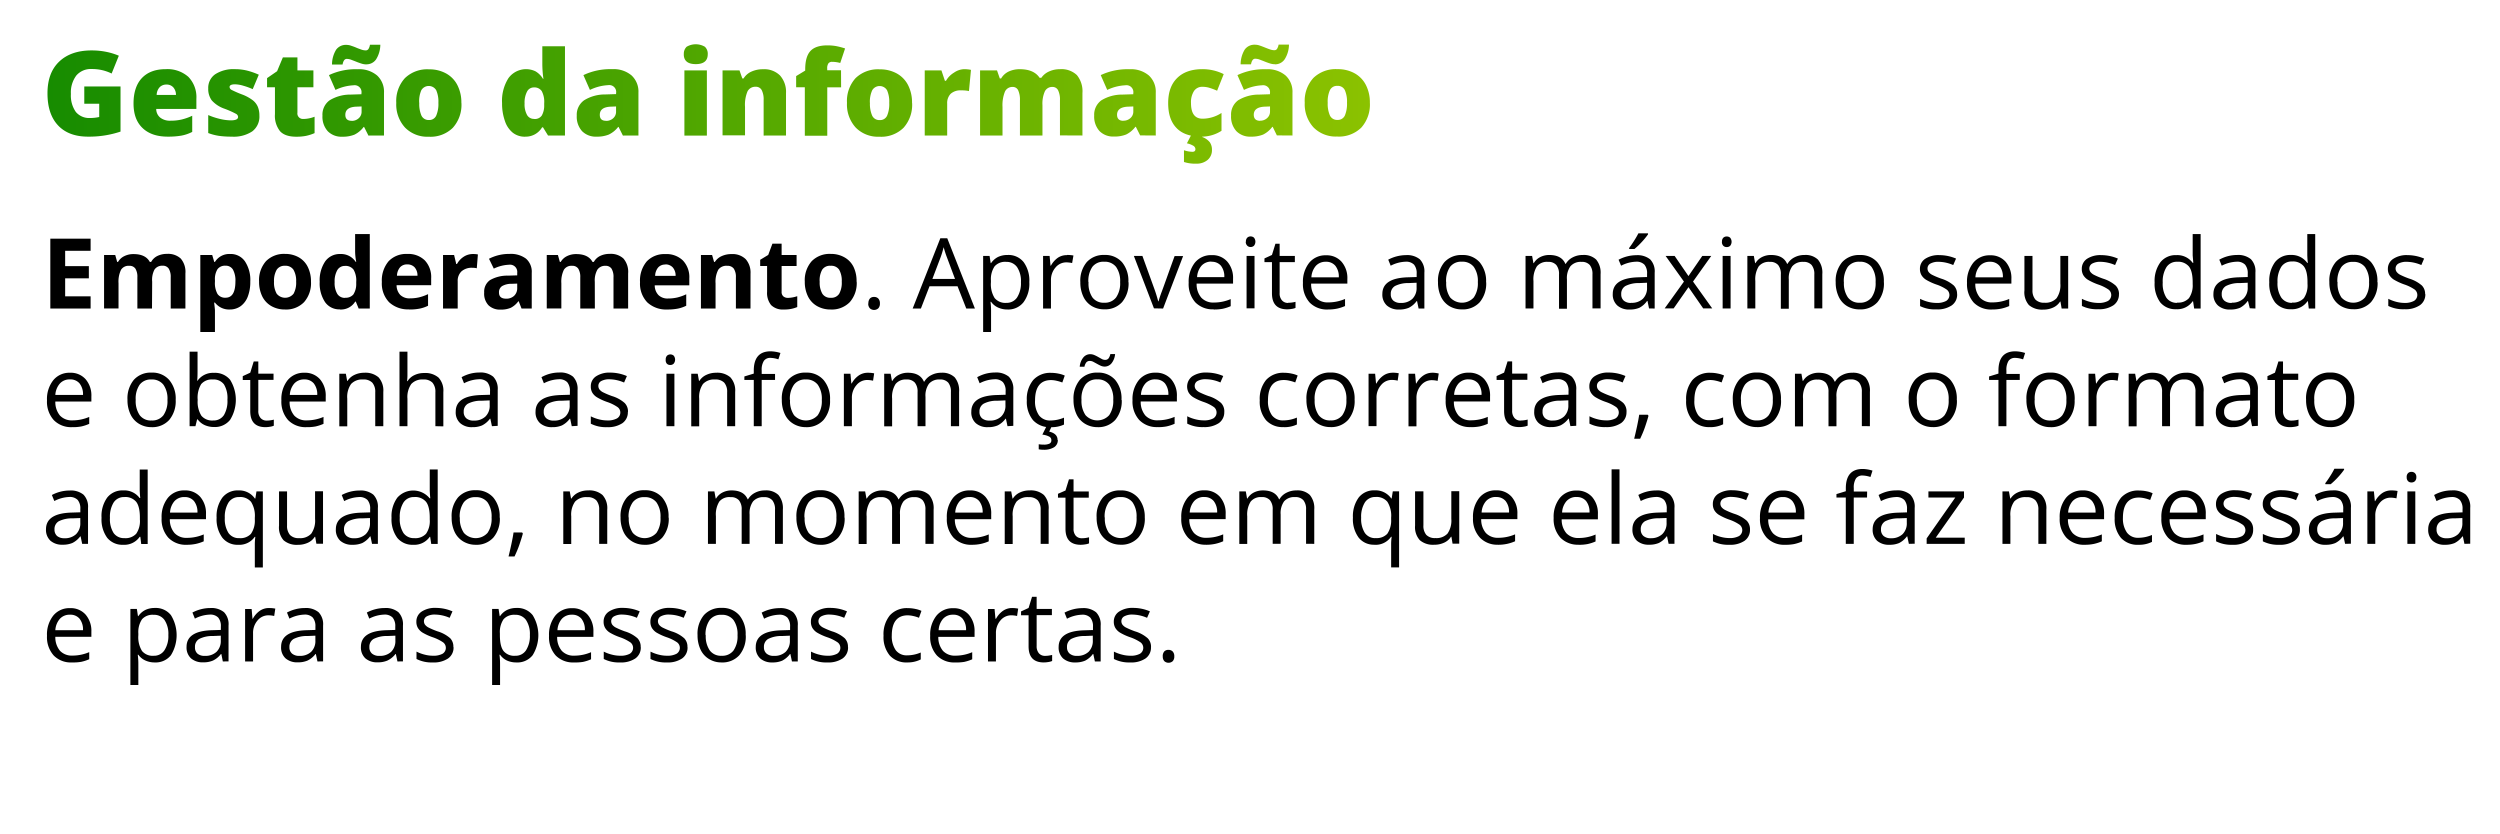 <svg xmlns="http://www.w3.org/2000/svg" xmlns:xlink="http://www.w3.org/1999/xlink" viewBox="0 0 722.86 241.29"><defs><style>.cls-1{fill:none;}.cls-2{fill:url(#Nova_amostra_de_gradiente_1);}</style><linearGradient id="Nova_amostra_de_gradiente_1" x1="13.73" y1="30.07" x2="396.09" y2="30.07" gradientUnits="userSpaceOnUse"><stop offset="0" stop-color="#178c00"/><stop offset="1" stop-color="#8bc200"/></linearGradient></defs><g id="Camada_2" data-name="Camada 2"><g id="Camada_1-2" data-name="Camada 1"><rect class="cls-1" width="722.86" height="241.29"/><path class="cls-2" d="M24.37,25H34.85V38.05a28.61,28.61,0,0,1-9.38,1.46c-3.74,0-6.64-1.08-8.68-3.25S13.73,31,13.73,27s1.12-7,3.35-9.15,5.37-3.27,9.4-3.27a20.71,20.71,0,0,1,4.33.43,18.63,18.63,0,0,1,3.55,1.1l-2.08,5.15a12.75,12.75,0,0,0-5.76-1.3,5.48,5.48,0,0,0-4.45,1.87,8.14,8.14,0,0,0-1.57,5.34,8.23,8.23,0,0,0,1.42,5.19A5,5,0,0,0,26,34.12a11.93,11.93,0,0,0,2.69-.29V30H24.37ZM48.51,39.51q-4.71,0-7.3-2.5c-1.74-1.66-2.6-4-2.6-7.11s.8-5.62,2.41-7.32S44.91,20,47.89,20a9.1,9.1,0,0,1,6.57,2.22,8.42,8.42,0,0,1,2.32,6.39v2.89H45.17A3.22,3.22,0,0,0,46.32,34a4.54,4.54,0,0,0,3,.9,14.1,14.1,0,0,0,3.15-.33,15.39,15.39,0,0,0,3.11-1.1v4.67a11.48,11.48,0,0,1-3.16,1.08A22.76,22.76,0,0,1,48.51,39.51Zm-.39-15.06a2.68,2.68,0,0,0-1.91.72,3.38,3.38,0,0,0-.91,2.27h5.58a3.26,3.26,0,0,0-.77-2.18A2.55,2.55,0,0,0,48.12,24.45ZM75,33.4A5.33,5.33,0,0,1,72.92,38,9.7,9.7,0,0,1,67,39.51a25.75,25.75,0,0,1-3.64-.22,15.27,15.27,0,0,1-3.15-.82v-5.2a19.76,19.76,0,0,0,3.31,1.1,14.37,14.37,0,0,0,3.21.43c1.41,0,2.11-.32,2.11-1a1.07,1.07,0,0,0-.59-.88,25.83,25.83,0,0,0-3.43-1.52A8.65,8.65,0,0,1,61.21,29a5.55,5.55,0,0,1-1-3.43,4.77,4.77,0,0,1,2-4.09A9.7,9.7,0,0,1,67.94,20a14.54,14.54,0,0,1,3.5.41,20.57,20.57,0,0,1,3.39,1.19l-1.76,4.18a19.29,19.29,0,0,0-2.74-1,9.1,9.1,0,0,0-2.36-.4q-1.59,0-1.59.78a1,1,0,0,0,.56.82,29.41,29.41,0,0,0,3.21,1.39A12.3,12.3,0,0,1,73.1,29a4.87,4.87,0,0,1,1.43,1.84A6.48,6.48,0,0,1,75,33.4Zm12.82,1a9.4,9.4,0,0,0,3.14-.65v4.74a12.87,12.87,0,0,1-2.5.8,14.11,14.11,0,0,1-2.78.24q-3.27,0-4.71-1.6A7.14,7.14,0,0,1,79.5,33V25.23H77.22V22.59l2.9-2,1.67-4H86v3.77h4.62v4.87H86v7.33A1.59,1.59,0,0,0,87.8,34.38Zm18.71,4.8-1.25-2.49h-.13a7.42,7.42,0,0,1-2.68,2.23,9,9,0,0,1-3.52.59,5.52,5.52,0,0,1-4.18-1.59,6.21,6.21,0,0,1-1.53-4.48A5.11,5.11,0,0,1,95.31,29a11.45,11.45,0,0,1,6.06-1.65l3.14-.1v-.27a2,2,0,0,0-2.29-2.32A13.67,13.67,0,0,0,97,26l-1.88-4.28a18.07,18.07,0,0,1,8.31-1.7,8,8,0,0,1,5.6,1.8,6.37,6.37,0,0,1,2,5V39.18Zm-.57-20.58a4.63,4.63,0,0,1-1.5-.25c-.5-.16-1-.34-1.49-.54s-1-.39-1.42-.55a3.73,3.73,0,0,0-1.3-.25c-.6,0-1,.54-1.2,1.63H96a8.19,8.19,0,0,1,1.2-4.3,3.46,3.46,0,0,1,3-1.38,3.94,3.94,0,0,1,1.34.25c.48.16,1,.34,1.45.54s1,.39,1.44.55a4,4,0,0,0,1.35.25.89.89,0,0,0,.76-.41,3.13,3.13,0,0,0,.43-1.22h3a8.1,8.1,0,0,1-1.23,4.23A3.33,3.33,0,0,1,105.94,18.6Zm-4.25,16.33a2.92,2.92,0,0,0,2-.75,2.47,2.47,0,0,0,.84-1.94V30.78l-1.5.06c-2.14.08-3.2.87-3.2,2.36C99.85,34.35,100.46,34.93,101.69,34.93Zm31.71-5.2a9.94,9.94,0,0,1-2.49,7.2,9.18,9.18,0,0,1-7,2.58,9,9,0,0,1-6.81-2.64,9.88,9.88,0,0,1-2.54-7.14,9.8,9.8,0,0,1,2.49-7.15,9.25,9.25,0,0,1,7-2.55,9.9,9.9,0,0,1,4.9,1.18,8,8,0,0,1,3.28,3.38A10.92,10.92,0,0,1,133.4,29.73Zm-12.19,0a8.42,8.42,0,0,0,.64,3.7A2.27,2.27,0,0,0,124,34.7a2.18,2.18,0,0,0,2.13-1.27,8.59,8.59,0,0,0,.63-3.7,8.26,8.26,0,0,0-.63-3.64,2.5,2.5,0,0,0-4.31,0A8,8,0,0,0,121.21,29.73Zm30.57,9.78a5.64,5.64,0,0,1-3.51-1.14A7.26,7.26,0,0,1,146,35a15,15,0,0,1-.83-5.2A12.21,12.21,0,0,1,147,22.62a6.29,6.29,0,0,1,7.83-2A6.16,6.16,0,0,1,157,22.79h.13a31.29,31.29,0,0,1-.32-4.42v-5h6.55V39.18h-4.9L157,36.81h-.25A5.5,5.5,0,0,1,151.78,39.51Zm2.66-5.13a2.4,2.4,0,0,0,2.2-1,5.82,5.82,0,0,0,.69-3v-.52a6.61,6.61,0,0,0-.71-3.54,2.54,2.54,0,0,0-2.25-1.06,2.18,2.18,0,0,0-2,1.21,6.83,6.83,0,0,0-.71,3.43,6.35,6.35,0,0,0,.72,3.34A2.27,2.27,0,0,0,154.44,34.38Zm25.65,4.8-1.25-2.49h-.13A7.42,7.42,0,0,1,176,38.92a9,9,0,0,1-3.52.59,5.52,5.52,0,0,1-4.18-1.59,6.21,6.21,0,0,1-1.53-4.48A5.11,5.11,0,0,1,168.89,29,11.45,11.45,0,0,1,175,27.31l3.14-.1v-.27a2,2,0,0,0-2.29-2.32A13.67,13.67,0,0,0,170.57,26l-1.88-4.28A18,18,0,0,1,177,20a8,8,0,0,1,5.6,1.8,6.37,6.37,0,0,1,2,5V39.18Zm-4.82-4.25a2.92,2.92,0,0,0,2-.75,2.47,2.47,0,0,0,.84-1.94V30.78l-1.5.06c-2.14.08-3.2.87-3.2,2.36C173.43,34.35,174,34.93,175.27,34.93Zm22.44-19.25a2.77,2.77,0,0,1,.81-2.18,5.18,5.18,0,0,1,5.27,0,2.74,2.74,0,0,1,.83,2.16c0,1.9-1.16,2.86-3.47,2.86S197.71,17.58,197.71,15.68Zm6.66,23.5h-6.5V20.36h6.5Zm16.41,0V28.92a5.86,5.86,0,0,0-.54-2.83,1.85,1.85,0,0,0-1.74-1,2.52,2.52,0,0,0-2.37,1.31,9.93,9.93,0,0,0-.73,4.5v8.24h-6.5V20.36h4.9l.82,2.33H215a5.08,5.08,0,0,1,2.3-2,8,8,0,0,1,3.38-.67,6.45,6.45,0,0,1,4.86,1.81,7.11,7.11,0,0,1,1.73,5.1V39.18Zm22.4-13.95h-4v14h-6.49V25.23H230.2V22l2.62-1.59v-.32q0-3.72,1.52-5.35c1-1.08,2.64-1.62,4.87-1.62a14.67,14.67,0,0,1,2.45.19,21.19,21.19,0,0,1,2.69.7l-1.4,4.2a8.81,8.81,0,0,0-2.34-.33,1.26,1.26,0,0,0-1.09.46,2.5,2.5,0,0,0-.34,1.49v.49h4Zm20.53,4.5a9.93,9.93,0,0,1-2.48,7.2,9.2,9.2,0,0,1-7,2.58,9,9,0,0,1-6.82-2.64,9.87,9.87,0,0,1-2.53-7.14,9.84,9.84,0,0,1,2.48-7.15,9.29,9.29,0,0,1,7-2.55,9.9,9.9,0,0,1,4.9,1.18,8,8,0,0,1,3.28,3.38A10.91,10.91,0,0,1,263.71,29.73Zm-12.19,0a8.4,8.4,0,0,0,.65,3.7,2.27,2.27,0,0,0,2.18,1.27,2.2,2.2,0,0,0,2.13-1.27,8.6,8.6,0,0,0,.62-3.7,8.26,8.26,0,0,0-.63-3.64,2.49,2.49,0,0,0-4.3,0A8,8,0,0,0,251.52,29.73ZM278.78,20a10.39,10.39,0,0,1,1.61.13l.36.07-.58,6.13a9.66,9.66,0,0,0-2.21-.2,4.23,4.23,0,0,0-3.09,1,3.82,3.82,0,0,0-1,2.8v9.25h-6.49V20.36h4.83l1,3h.32A6.51,6.51,0,0,1,275.85,21,5.45,5.45,0,0,1,278.78,20Zm27.7,19.15V29a6.1,6.1,0,0,0-.52-2.86,1.75,1.75,0,0,0-1.65-1,2.34,2.34,0,0,0-2.2,1.28,8.8,8.8,0,0,0-.69,4v8.77h-6.51V29a6.4,6.4,0,0,0-.5-2.86,1.68,1.68,0,0,0-1.61-1,2.34,2.34,0,0,0-2.23,1.36,10.47,10.47,0,0,0-.7,4.45v8.24h-6.49V20.36h4.9l.81,2.33h.38a5,5,0,0,1,2.17-2,7.44,7.44,0,0,1,3.23-.68q4.06,0,5.72,2.48h.51a5.29,5.29,0,0,1,2.22-1.82,7.31,7.31,0,0,1,3.13-.66,6.44,6.44,0,0,1,4.93,1.71,7.38,7.38,0,0,1,1.6,5.2V39.18Zm23.19,0-1.25-2.49h-.13a7.48,7.48,0,0,1-2.67,2.23,9.05,9.05,0,0,1-3.53.59,5.52,5.52,0,0,1-4.18-1.59,6.21,6.21,0,0,1-1.53-4.48A5.11,5.11,0,0,1,318.47,29a11.46,11.46,0,0,1,6.07-1.65l3.14-.1v-.27a2,2,0,0,0-2.3-2.32A13.71,13.71,0,0,0,320.15,26l-1.88-4.28a18.1,18.1,0,0,1,8.31-1.7,8,8,0,0,1,5.6,1.8,6.37,6.37,0,0,1,2,5V39.18Zm-4.82-4.25a2.92,2.92,0,0,0,2-.75,2.47,2.47,0,0,0,.84-1.94V30.78l-1.5.06c-2.13.08-3.2.87-3.2,2.36C323,34.35,323.62,34.93,324.85,34.93Zm22.31,4.58q-4.62,0-7-2.49c-1.59-1.66-2.39-4-2.39-7.16s.86-5.54,2.58-7.25S344.51,20,347.67,20a13.73,13.73,0,0,1,6.16,1.43l-1.91,4.8a20.22,20.22,0,0,0-2.17-.82,6.89,6.89,0,0,0-2.08-.31,2.81,2.81,0,0,0-2.44,1.23,6,6,0,0,0-.86,3.47q0,4.52,3.34,4.52a10.09,10.09,0,0,0,5.48-1.66v5.16A10.64,10.64,0,0,1,347.16,39.51Zm3.27,3.86a3.68,3.68,0,0,1-1.25,2.9,4.86,4.86,0,0,1-3.3,1.08,10.39,10.39,0,0,1-3.54-.48v-3.4a8,8,0,0,0,2.44.45q.87,0,.87-.78a1.21,1.21,0,0,0-.68-1,6.08,6.08,0,0,0-1.78-.67l1.19-2.31h3.38l-.15.48a4.91,4.91,0,0,1,2.21,1.54A3.77,3.77,0,0,1,350.43,43.37Zm18.77-4.19L368,36.69h-.13a7.39,7.39,0,0,1-2.67,2.23,9.05,9.05,0,0,1-3.53.59,5.52,5.52,0,0,1-4.18-1.59,6.21,6.21,0,0,1-1.53-4.48A5.11,5.11,0,0,1,358,29a11.46,11.46,0,0,1,6.07-1.65l3.13-.1v-.27a2,2,0,0,0-2.29-2.32A13.71,13.71,0,0,0,359.68,26l-1.88-4.28a18.07,18.07,0,0,1,8.31-1.7,8,8,0,0,1,5.6,1.8,6.37,6.37,0,0,1,2,5V39.18Zm-.57-20.58a4.67,4.67,0,0,1-1.5-.25c-.5-.16-1-.34-1.49-.54s-1-.39-1.42-.55a3.73,3.73,0,0,0-1.3-.25c-.6,0-1,.54-1.2,1.63h-3a8.29,8.29,0,0,1,1.2-4.3,3.48,3.48,0,0,1,3-1.38,4,4,0,0,1,1.35.25q.71.24,1.44.54c.49.2,1,.39,1.45.55a3.94,3.94,0,0,0,1.34.25.87.87,0,0,0,.76-.41,3.29,3.29,0,0,0,.44-1.22h3a8.1,8.1,0,0,1-1.23,4.23A3.33,3.33,0,0,1,368.63,18.6Zm-4.25,16.33a2.92,2.92,0,0,0,2-.75,2.47,2.47,0,0,0,.84-1.94V30.78l-1.5.06c-2.13.08-3.2.87-3.2,2.36C362.54,34.35,363.15,34.93,364.38,34.93Zm31.71-5.2a10,10,0,0,1-2.48,7.2,9.22,9.22,0,0,1-7,2.58,9,9,0,0,1-6.81-2.64,9.88,9.88,0,0,1-2.54-7.14,9.8,9.8,0,0,1,2.49-7.15,9.25,9.25,0,0,1,7-2.55,9.87,9.87,0,0,1,4.9,1.18,8,8,0,0,1,3.28,3.38A10.92,10.92,0,0,1,396.09,29.73Zm-12.19,0a8.42,8.42,0,0,0,.64,3.7,2.27,2.27,0,0,0,2.18,1.27,2.21,2.21,0,0,0,2.14-1.27,8.76,8.76,0,0,0,.62-3.7,8.26,8.26,0,0,0-.63-3.64,2.23,2.23,0,0,0-2.16-1.23,2.25,2.25,0,0,0-2.15,1.23A8,8,0,0,0,383.9,29.73Z"/><path d="M26.2,89.21H14.55V69H26.2v3.51H18.84v4.45h6.85v3.51H18.84v5.22H26.2Zm17.75,0H39.72v-9a4.52,4.52,0,0,0-.56-2.52,2,2,0,0,0-1.76-.83A2.56,2.56,0,0,0,35,78a7.9,7.9,0,0,0-.73,3.91v7.28H30.09V73.74h3.23l.56,2h.24a4.23,4.23,0,0,1,1.8-1.67,5.84,5.84,0,0,1,2.7-.6q3.47,0,4.7,2.27h.38A4.16,4.16,0,0,1,45.53,74a6.21,6.21,0,0,1,2.73-.59,5.39,5.39,0,0,1,4,1.35,5.92,5.92,0,0,1,1.35,4.32V89.21H49.36v-9a4.61,4.61,0,0,0-.56-2.52A2,2,0,0,0,47,76.83a2.66,2.66,0,0,0-2.32,1.1A6.32,6.32,0,0,0,44,81.45Zm22.47.28a5.12,5.12,0,0,1-4.27-2h-.23c.15,1.29.23,2,.23,2.24V96H57.92V73.74h3.44l.59,2h.2a4.86,4.86,0,0,1,4.38-2.3,5,5,0,0,1,4.29,2.12,9.74,9.74,0,0,1,1.55,5.88,11.66,11.66,0,0,1-.72,4.3,6.14,6.14,0,0,1-2.07,2.79A5.37,5.37,0,0,1,66.42,89.49ZM65.18,76.83a2.67,2.67,0,0,0-2.29,1A5.45,5.45,0,0,0,62.15,81v.46A6.46,6.46,0,0,0,62.89,85a2.63,2.63,0,0,0,2.34,1.08q2.83,0,2.84-4.68a6.62,6.62,0,0,0-.7-3.42A2.38,2.38,0,0,0,65.18,76.83Zm24.74,4.62a8.3,8.3,0,0,1-2,5.91,7.23,7.23,0,0,1-5.55,2.13,7.79,7.79,0,0,1-3.93-1,6.6,6.6,0,0,1-2.62-2.81,9.54,9.54,0,0,1-.91-4.26,8.29,8.29,0,0,1,2-5.9,7.28,7.28,0,0,1,5.56-2.1,7.8,7.8,0,0,1,3.94,1A6.44,6.44,0,0,1,89,77.2,9.34,9.34,0,0,1,89.92,81.45Zm-10.69,0A6.5,6.5,0,0,0,80,84.92a3.13,3.13,0,0,0,4.89,0,6.62,6.62,0,0,0,.74-3.48A6.4,6.4,0,0,0,84.86,78a2.72,2.72,0,0,0-2.45-1.15A2.68,2.68,0,0,0,80,78,6.46,6.46,0,0,0,79.23,81.45Zm19.08,8A5,5,0,0,1,94,87.37a9.72,9.72,0,0,1-1.56-5.87,9.74,9.74,0,0,1,1.59-5.93,5.14,5.14,0,0,1,4.36-2.12,5.05,5.05,0,0,1,4.46,2.27H103a17.43,17.43,0,0,1-.32-3.09V67.68h4.24V89.21H103.7l-.82-2h-.18A4.83,4.83,0,0,1,98.31,89.49Zm1.48-3.36a2.9,2.9,0,0,0,2.38-.94A5.56,5.56,0,0,0,103,82v-.46a6.26,6.26,0,0,0-.77-3.57,2.85,2.85,0,0,0-2.5-1.08,2.47,2.47,0,0,0-2.19,1.2,6.41,6.41,0,0,0-.78,3.48A6.06,6.06,0,0,0,97.54,85,2.57,2.57,0,0,0,99.79,86.13Zm18.56,3.36a8,8,0,0,1-5.84-2.06,7.82,7.82,0,0,1-2.1-5.84,8.63,8.63,0,0,1,1.94-6,7,7,0,0,1,5.38-2.12,6.8,6.8,0,0,1,5.11,1.87,7,7,0,0,1,1.83,5.16v2h-10a4.06,4.06,0,0,0,1.06,2.81,3.78,3.78,0,0,0,2.8,1,11.8,11.8,0,0,0,2.64-.29,13.19,13.19,0,0,0,2.6-.93V88.4a9.69,9.69,0,0,1-2.36.82A15,15,0,0,1,118.35,89.49Zm-.59-13a2.68,2.68,0,0,0-2.1.85,4,4,0,0,0-.88,2.42h5.93a3.53,3.53,0,0,0-.82-2.42A2.79,2.79,0,0,0,117.76,76.45Zm19-3a7,7,0,0,1,1.42.12l-.32,4a4.87,4.87,0,0,0-1.24-.14,4.48,4.48,0,0,0-3.15,1,3.76,3.76,0,0,0-1.13,2.91v7.87H128.1V73.74h3.2l.62,2.6h.21a5.84,5.84,0,0,1,1.94-2.1A4.82,4.82,0,0,1,136.74,73.45ZM150.8,89.21l-.82-2.1h-.11A6.12,6.12,0,0,1,147.68,89a7.07,7.07,0,0,1-2.94.52,4.74,4.74,0,0,1-3.51-1.27A4.87,4.87,0,0,1,140,84.59,4.08,4.08,0,0,1,141.67,81a10,10,0,0,1,5.2-1.3l2.68-.08V78.9a2.1,2.1,0,0,0-2.41-2.35,11,11,0,0,0-4.36,1.12l-1.39-2.85a12.58,12.58,0,0,1,5.92-1.4,7.31,7.31,0,0,1,4.77,1.36,5,5,0,0,1,1.67,4.12V89.21ZM149.55,82l-1.63.06a5.31,5.31,0,0,0-2.74.66,2.1,2.1,0,0,0-.9,1.86c0,1.19.68,1.78,2.05,1.78a3.24,3.24,0,0,0,2.34-.84,3,3,0,0,0,.88-2.24ZM172,89.21h-4.22v-9a4.52,4.52,0,0,0-.57-2.52,2,2,0,0,0-1.76-.83A2.54,2.54,0,0,0,163.05,78a7.77,7.77,0,0,0-.74,3.91v7.28h-4.22V73.74h3.23l.56,2h.24a4.28,4.28,0,0,1,1.8-1.67,5.84,5.84,0,0,1,2.7-.6q3.47,0,4.7,2.27h.38A4.16,4.16,0,0,1,173.53,74a6.23,6.23,0,0,1,2.74-.59,5.38,5.38,0,0,1,4,1.35,5.92,5.92,0,0,1,1.35,4.32V89.21h-4.23v-9a4.61,4.61,0,0,0-.56-2.52,2,2,0,0,0-1.77-.83,2.66,2.66,0,0,0-2.32,1.1,6.32,6.32,0,0,0-.76,3.52Zm21,.28a8,8,0,0,1-5.84-2.06,7.82,7.82,0,0,1-2.1-5.84,8.58,8.58,0,0,1,1.94-6,7,7,0,0,1,5.38-2.12,6.78,6.78,0,0,1,5.1,1.87,7,7,0,0,1,1.83,5.16v2h-10a4.07,4.07,0,0,0,1.07,2.81,3.74,3.74,0,0,0,2.79,1,11.83,11.83,0,0,0,2.65-.29,13.19,13.19,0,0,0,2.6-.93V88.4a9.92,9.92,0,0,1-2.37.82A14.88,14.88,0,0,1,192.93,89.49Zm-.6-13a2.7,2.7,0,0,0-2.1.85,3.93,3.93,0,0,0-.87,2.42h5.92a3.58,3.58,0,0,0-.81-2.42A2.81,2.81,0,0,0,192.33,76.45ZM217,89.21h-4.22v-9a4.34,4.34,0,0,0-.6-2.52,2.19,2.19,0,0,0-1.9-.83A2.85,2.85,0,0,0,207.68,78a7.41,7.41,0,0,0-.78,3.92v7.28h-4.23V73.74h3.23l.57,2h.23a4.49,4.49,0,0,1,2-1.7,6.62,6.62,0,0,1,2.81-.57,5.43,5.43,0,0,1,4.1,1.46,5.86,5.86,0,0,1,1.4,4.21Zm10.86-3.08a8.94,8.94,0,0,0,2.66-.49v3.14a9.29,9.29,0,0,1-3.87.71,4.76,4.76,0,0,1-3.69-1.28,5.56,5.56,0,0,1-1.16-3.84V76.91h-2V75.12l2.33-1.41,1.21-3.26H226v3.29h4.33v3.17H226v7.46a1.65,1.65,0,0,0,.51,1.33A2,2,0,0,0,227.82,86.13Zm19.85-4.68a8.3,8.3,0,0,1-2,5.91,7.23,7.23,0,0,1-5.55,2.13,7.74,7.74,0,0,1-3.93-1,6.54,6.54,0,0,1-2.62-2.81,9.41,9.41,0,0,1-.91-4.26,8.29,8.29,0,0,1,2-5.9,7.27,7.27,0,0,1,5.56-2.1,7.74,7.74,0,0,1,3.93,1,6.41,6.41,0,0,1,2.62,2.78A9.34,9.34,0,0,1,247.67,81.45Zm-10.7,0a6.4,6.4,0,0,0,.76,3.47,2.68,2.68,0,0,0,2.45,1.18,2.65,2.65,0,0,0,2.43-1.17,6.53,6.53,0,0,0,.74-3.48,6.5,6.5,0,0,0-.74-3.45,2.72,2.72,0,0,0-2.45-1.15A2.68,2.68,0,0,0,237.72,78,6.35,6.35,0,0,0,237,81.45Zm14.08,6.3a2.08,2.08,0,0,1,.42-1.41,1.53,1.53,0,0,1,1.21-.48,1.62,1.62,0,0,1,1.25.48,2,2,0,0,1,.45,1.41,1.94,1.94,0,0,1-.45,1.38,1.81,1.81,0,0,1-2.42.05A1.89,1.89,0,0,1,251.05,87.75Zm28.3,1.46-2.52-6.43h-8.11l-2.49,6.43h-2.38l8-20.32h2l8,20.32Zm-3.25-8.55-2.35-6.27c-.31-.79-.62-1.77-.94-2.92a27.21,27.21,0,0,1-.88,2.92l-2.38,6.27Zm15.18,8.83a6.45,6.45,0,0,1-2.7-.55,5.05,5.05,0,0,1-2.06-1.68h-.16a20.54,20.54,0,0,1,.16,2.52V96h-2.29V74h1.86l.32,2.08h.11a5.37,5.37,0,0,1,2.06-1.8,6.29,6.29,0,0,1,2.7-.55,5.58,5.58,0,0,1,4.66,2.06,9,9,0,0,1,1.64,5.79,9,9,0,0,1-1.67,5.8A5.61,5.61,0,0,1,291.28,89.49ZM291,75.72A4.06,4.06,0,0,0,287.59,77a6.61,6.61,0,0,0-1.07,4.09v.52a7.58,7.58,0,0,0,1.07,4.57A4,4,0,0,0,291,87.57,3.57,3.57,0,0,0,294.09,86a7.61,7.61,0,0,0,1.11-4.39,7.31,7.31,0,0,0-1.11-4.36A3.68,3.68,0,0,0,291,75.72Zm17.57-2a9.09,9.09,0,0,1,1.81.16L310,76.06a8.36,8.36,0,0,0-1.66-.2,4.05,4.05,0,0,0-3.15,1.49,5.48,5.48,0,0,0-1.31,3.73v8.13H301.6V74h1.89l.26,2.81h.12a6.76,6.76,0,0,1,2-2.28A4.62,4.62,0,0,1,308.52,73.77Zm17.74,7.85a8.35,8.35,0,0,1-1.87,5.79,6.55,6.55,0,0,1-5.16,2.08,6.87,6.87,0,0,1-3.61-.95,6.3,6.3,0,0,1-2.44-2.75,9.55,9.55,0,0,1-.86-4.17,8.33,8.33,0,0,1,1.86-5.78,6.55,6.55,0,0,1,5.15-2.07,6.44,6.44,0,0,1,5.06,2.11A8.37,8.37,0,0,1,326.26,81.62Zm-11.56,0A7.14,7.14,0,0,0,315.87,86a4,4,0,0,0,3.42,1.53,4.06,4.06,0,0,0,3.42-1.52,7.16,7.16,0,0,0,1.17-4.43,7.06,7.06,0,0,0-1.17-4.4,4.11,4.11,0,0,0-3.45-1.5,4,4,0,0,0-3.41,1.48A7.18,7.18,0,0,0,314.7,81.62Zm18.91,7.59L327.85,74h2.47l3.26,9a41.55,41.55,0,0,1,1.3,4.1H335c.11-.49.43-1.5,1-3s1.75-4.89,3.63-10.06h2.46L336.3,89.21Zm17.29.28a7,7,0,0,1-5.31-2,7.9,7.9,0,0,1-1.94-5.69,8.81,8.81,0,0,1,1.8-5.82,6,6,0,0,1,4.85-2.16,5.7,5.7,0,0,1,4.51,1.87,7.18,7.18,0,0,1,1.67,5V82H346a6,6,0,0,0,1.34,4.06A4.69,4.69,0,0,0,351,87.48a12.31,12.31,0,0,0,4.85-1v2.05a12.34,12.34,0,0,1-2.31.75A13.07,13.07,0,0,1,350.9,89.49Zm-.62-13.8a3.78,3.78,0,0,0-2.92,1.19,5.53,5.53,0,0,0-1.28,3.3H354a5,5,0,0,0-1-3.33A3.4,3.4,0,0,0,350.28,75.69Zm9.92-5.76a1.51,1.51,0,0,1,.39-1.15,1.32,1.32,0,0,1,1-.37,1.4,1.4,0,0,1,.95.37,1.87,1.87,0,0,1,0,2.31,1.36,1.36,0,0,1-.95.38,1.33,1.33,0,0,1-1-.38A1.55,1.55,0,0,1,360.2,69.93Zm2.49,19.28h-2.3V74h2.3Zm9.77-1.62a7.53,7.53,0,0,0,1.18-.09,8.81,8.81,0,0,0,.9-.18v1.76a4.37,4.37,0,0,1-1.1.29,8.16,8.16,0,0,1-1.31.12c-2.93,0-4.4-1.54-4.4-4.64v-9h-2.17V74.72l2.17-1,1-3.24H370V74h4.4v1.79H370v8.93a3,3,0,0,0,.65,2.1A2.24,2.24,0,0,0,372.46,87.59ZM384,89.49a7,7,0,0,1-5.31-2,7.91,7.91,0,0,1-1.95-5.69,8.81,8.81,0,0,1,1.81-5.82,6,6,0,0,1,4.85-2.16,5.7,5.7,0,0,1,4.51,1.87,7.18,7.18,0,0,1,1.67,5V82H379.11a6,6,0,0,0,1.34,4.06,4.69,4.69,0,0,0,3.61,1.38,12.31,12.31,0,0,0,4.85-1v2.05a12.34,12.34,0,0,1-2.31.75A13.07,13.07,0,0,1,384,89.49Zm-.63-13.8a3.76,3.76,0,0,0-2.91,1.19,5.53,5.53,0,0,0-1.28,3.3h7.93a5,5,0,0,0-1-3.33A3.41,3.41,0,0,0,383.35,75.69Zm26.81,13.52-.45-2.16h-.11A6.33,6.33,0,0,1,407.33,89a7,7,0,0,1-2.81.5A5.08,5.08,0,0,1,401,88.33,4.26,4.26,0,0,1,399.7,85q0-4.59,7.35-4.82l2.57-.08v-.94a3.87,3.87,0,0,0-.76-2.64,3.2,3.2,0,0,0-2.46-.85,10.07,10.07,0,0,0-4.29,1.16l-.71-1.75a11.06,11.06,0,0,1,5.14-1.31,5.78,5.78,0,0,1,4,1.21,5,5,0,0,1,1.31,3.86V89.21ZM405,87.59a4.67,4.67,0,0,0,3.37-1.17,4.35,4.35,0,0,0,1.23-3.3V81.75l-2.3.1a8.33,8.33,0,0,0-3.95.85,2.57,2.57,0,0,0-1.21,2.35,2.36,2.36,0,0,0,.75,1.89A3.12,3.12,0,0,0,405,87.59Zm24.72-6a8.39,8.39,0,0,1-1.86,5.79,6.59,6.59,0,0,1-5.17,2.08,6.9,6.9,0,0,1-3.61-.95,6.36,6.36,0,0,1-2.44-2.75,9.55,9.55,0,0,1-.85-4.17,8.33,8.33,0,0,1,1.85-5.78,6.56,6.56,0,0,1,5.15-2.07,6.42,6.42,0,0,1,5.06,2.11A8.37,8.37,0,0,1,429.69,81.62Zm-11.55,0A7.14,7.14,0,0,0,419.3,86a4.6,4.6,0,0,0,6.84,0,7.16,7.16,0,0,0,1.17-4.43,7.06,7.06,0,0,0-1.17-4.4,4.11,4.11,0,0,0-3.45-1.5,4,4,0,0,0-3.4,1.48A7.11,7.11,0,0,0,418.14,81.62Zm42.28,7.59V79.35a4.12,4.12,0,0,0-.77-2.72,3,3,0,0,0-2.41-.91A3.89,3.89,0,0,0,454.07,77a5.87,5.87,0,0,0-1,3.79v8.47h-2.29V79.35a4.07,4.07,0,0,0-.78-2.72,3,3,0,0,0-2.42-.91A3.75,3.75,0,0,0,444.39,77a7,7,0,0,0-1,4.25v7.95h-2.29V74H443l.38,2.08h.11a4.49,4.49,0,0,1,1.83-1.73,5.69,5.69,0,0,1,2.65-.62q3.56,0,4.65,2.57h.11a4.9,4.9,0,0,1,2-1.88,6.12,6.12,0,0,1,2.93-.69,5.16,5.16,0,0,1,3.86,1.32,5.93,5.93,0,0,1,1.28,4.23v9.89Zm16.36,0-.45-2.16h-.12A6.31,6.31,0,0,1,474,89a7,7,0,0,1-2.82.5,5.07,5.07,0,0,1-3.53-1.16A4.23,4.23,0,0,1,466.32,85q0-4.59,7.35-4.82l2.57-.08v-.94a3.82,3.82,0,0,0-.77-2.64,3.18,3.18,0,0,0-2.45-.85,10,10,0,0,0-4.29,1.16L468,75.1a11.06,11.06,0,0,1,5.14-1.31,5.82,5.82,0,0,1,4,1.21,5,5,0,0,1,1.3,3.86V89.21Zm-5.19-1.62A4.68,4.68,0,0,0,475,86.42a4.35,4.35,0,0,0,1.23-3.3V81.75l-2.3.1a8.3,8.3,0,0,0-3.95.85,2.57,2.57,0,0,0-1.21,2.35,2.36,2.36,0,0,0,.75,1.89A3.1,3.1,0,0,0,471.59,87.59Zm-.54-15.9a25.18,25.18,0,0,0,1.43-2.08,23,23,0,0,0,1.22-2.11h2.79v.29A20.55,20.55,0,0,1,474.68,70a21.2,21.2,0,0,1-2.09,2h-1.54Zm15.82,9.76L481.6,74h2.61l4,5.82,4-5.82h2.59l-5.27,7.41,5.55,7.76h-2.61l-4.25-6.14-4.29,6.14h-2.6Zm11-11.52a1.51,1.51,0,0,1,.38-1.15,1.34,1.34,0,0,1,1-.37,1.41,1.41,0,0,1,1,.37,1.87,1.87,0,0,1,0,2.31,1.37,1.37,0,0,1-1,.38,1.34,1.34,0,0,1-1-.38A1.55,1.55,0,0,1,497.88,69.93Zm2.49,19.28h-2.3V74h2.3Zm24.21,0V79.35a4.07,4.07,0,0,0-.78-2.72,3,3,0,0,0-2.41-.91A3.89,3.89,0,0,0,518.22,77a5.88,5.88,0,0,0-1,3.79v8.47h-2.3V79.35a4.07,4.07,0,0,0-.78-2.72,3,3,0,0,0-2.42-.91A3.75,3.75,0,0,0,508.54,77a7,7,0,0,0-1,4.25v7.95h-2.3V74h1.87l.37,2.08h.11a4.58,4.58,0,0,1,1.84-1.73,5.63,5.63,0,0,1,2.65-.62q3.55,0,4.65,2.57h.11a4.87,4.87,0,0,1,2-1.88,6.14,6.14,0,0,1,2.94-.69,5.13,5.13,0,0,1,3.85,1.32,5.88,5.88,0,0,1,1.28,4.23v9.89Zm20.12-7.59a8.35,8.35,0,0,1-1.87,5.79,6.57,6.57,0,0,1-5.16,2.08,6.87,6.87,0,0,1-3.61-.95,6.24,6.24,0,0,1-2.44-2.75,9.55,9.55,0,0,1-.86-4.17,8.33,8.33,0,0,1,1.86-5.78,6.55,6.55,0,0,1,5.15-2.07,6.4,6.4,0,0,1,5.05,2.11A8.37,8.37,0,0,1,544.7,81.62Zm-11.56,0A7.14,7.14,0,0,0,534.31,86a4,4,0,0,0,3.41,1.53,4.07,4.07,0,0,0,3.43-1.52,7.16,7.16,0,0,0,1.17-4.43,7.06,7.06,0,0,0-1.17-4.4,4.11,4.11,0,0,0-3.45-1.5,4,4,0,0,0-3.41,1.48A7.18,7.18,0,0,0,533.14,81.62Zm32.74,3.46a3.79,3.79,0,0,1-1.58,3.26,7.39,7.39,0,0,1-4.43,1.15,9.75,9.75,0,0,1-4.71-.95V86.4a11.75,11.75,0,0,0,2.35.88,9.84,9.84,0,0,0,2.41.31,5.5,5.5,0,0,0,2.77-.57,2,2,0,0,0,.2-3.27,12,12,0,0,0-3-1.48,16.19,16.19,0,0,1-3-1.38,4,4,0,0,1-1.33-1.34,3.48,3.48,0,0,1-.44-1.78,3.4,3.4,0,0,1,1.51-2.93,7,7,0,0,1,4.14-1.07,12.2,12.2,0,0,1,4.79,1l-.82,1.87a10.92,10.92,0,0,0-4.14-.94,4.75,4.75,0,0,0-2.46.51,1.58,1.58,0,0,0-.83,1.42,1.68,1.68,0,0,0,.31,1,3.07,3.07,0,0,0,1,.82,22.37,22.37,0,0,0,2.66,1.12,10.06,10.06,0,0,1,3.65,2A3.5,3.5,0,0,1,565.88,85.08ZM576,89.49a7,7,0,0,1-5.31-2,8,8,0,0,1-1.94-5.69,8.76,8.76,0,0,1,1.81-5.82,6,6,0,0,1,4.85-2.16,5.72,5.72,0,0,1,4.51,1.87,7.18,7.18,0,0,1,1.66,5V82H571.15a6,6,0,0,0,1.35,4.06,4.66,4.66,0,0,0,3.6,1.38,12.28,12.28,0,0,0,4.85-1v2.05a11.89,11.89,0,0,1-2.31.75A13,13,0,0,1,576,89.49Zm-.62-13.8a3.78,3.78,0,0,0-2.92,1.19,5.53,5.53,0,0,0-1.28,3.3h7.94a5.09,5.09,0,0,0-1-3.33A3.42,3.42,0,0,0,575.4,75.69ZM587.68,74v9.85a4,4,0,0,0,.84,2.76,3.42,3.42,0,0,0,2.64.92,4.33,4.33,0,0,0,3.48-1.3,6.54,6.54,0,0,0,1.1-4.25V74H598V89.21h-1.89l-.34-2h-.12a4.56,4.56,0,0,1-2,1.72,6.67,6.67,0,0,1-2.86.59,5.83,5.83,0,0,1-4.14-1.31A5.6,5.6,0,0,1,585.35,84V74Zm25,11a3.79,3.79,0,0,1-1.58,3.26,7.39,7.39,0,0,1-4.43,1.15,9.68,9.68,0,0,1-4.7-.95V86.4a11.9,11.9,0,0,0,2.34.88,9.92,9.92,0,0,0,2.42.31,5.53,5.53,0,0,0,2.77-.57,2,2,0,0,0,.2-3.27,12.16,12.16,0,0,0-3-1.48,16.86,16.86,0,0,1-3-1.38,4.13,4.13,0,0,1-1.33-1.34,3.48,3.48,0,0,1-.43-1.78,3.42,3.42,0,0,1,1.5-2.93,7,7,0,0,1,4.14-1.07,12.16,12.16,0,0,1,4.79,1l-.81,1.87a11,11,0,0,0-4.14-.94,4.82,4.82,0,0,0-2.47.51,1.6,1.6,0,0,0-.83,1.42,1.75,1.75,0,0,0,.31,1,3.12,3.12,0,0,0,1,.82,22,22,0,0,0,2.65,1.12,10.06,10.06,0,0,1,3.65,2A3.5,3.5,0,0,1,612.7,85.08Zm21.43,2.1H634a5.4,5.4,0,0,1-4.76,2.31,5.65,5.65,0,0,1-4.63-2A9,9,0,0,1,623,81.67a9.11,9.11,0,0,1,1.66-5.83,5.57,5.57,0,0,1,4.62-2.07A5.49,5.49,0,0,1,634,76h.18l-.09-1.09L634,73.85V67.68h2.3V89.21h-1.87Zm-4.6.39a4.18,4.18,0,0,0,3.41-1.28A6.47,6.47,0,0,0,634,82.15v-.48c0-2.15-.36-3.68-1.07-4.6a4.08,4.08,0,0,0-3.43-1.38,3.51,3.51,0,0,0-3.09,1.57,7.79,7.79,0,0,0-1.07,4.44,7.5,7.5,0,0,0,1.06,4.39A3.64,3.64,0,0,0,629.53,87.57Zm21,1.64L650,87.05h-.11A6.39,6.39,0,0,1,647.67,89a7,7,0,0,1-2.82.5,5.07,5.07,0,0,1-3.53-1.16A4.23,4.23,0,0,1,640,85q0-4.59,7.34-4.82l2.58-.08v-.94a3.87,3.87,0,0,0-.77-2.64,3.18,3.18,0,0,0-2.46-.85,10.1,10.1,0,0,0-4.29,1.16l-.7-1.75a10.59,10.59,0,0,1,2.45-1,10.72,10.72,0,0,1,2.68-.35,5.78,5.78,0,0,1,4,1.21,5,5,0,0,1,1.31,3.86V89.21Zm-5.19-1.62a4.68,4.68,0,0,0,3.37-1.17,4.35,4.35,0,0,0,1.22-3.3V81.75l-2.29.1a8.3,8.3,0,0,0-4,.85,2.57,2.57,0,0,0-1.22,2.35,2.36,2.36,0,0,0,.76,1.89A3.08,3.08,0,0,0,645.31,87.59Zm22-.41h-.12a5.42,5.42,0,0,1-4.77,2.31,5.66,5.66,0,0,1-4.63-2,9,9,0,0,1-1.65-5.79,9.11,9.11,0,0,1,1.66-5.83,5.6,5.6,0,0,1,4.62-2.07A5.51,5.51,0,0,1,667.11,76h.18l-.1-1.09-.05-1.07V67.68h2.29V89.21h-1.86Zm-4.6.39a4.22,4.22,0,0,0,3.42-1.28,6.53,6.53,0,0,0,1.06-4.14v-.48c0-2.15-.36-3.68-1.08-4.6a4,4,0,0,0-3.42-1.38,3.52,3.52,0,0,0-3.1,1.57,7.87,7.87,0,0,0-1.07,4.44,7.5,7.5,0,0,0,1.07,4.39A3.62,3.62,0,0,0,662.66,87.57Zm24.74-5.95a8.35,8.35,0,0,1-1.87,5.79,6.58,6.58,0,0,1-5.16,2.08,6.93,6.93,0,0,1-3.62-.95,6.28,6.28,0,0,1-2.43-2.75,9.55,9.55,0,0,1-.86-4.17,8.33,8.33,0,0,1,1.86-5.78,6.54,6.54,0,0,1,5.14-2.07,6.41,6.41,0,0,1,5.06,2.11A8.37,8.37,0,0,1,687.4,81.62Zm-11.56,0A7.21,7.21,0,0,0,677,86a4.61,4.61,0,0,0,6.85,0A7.16,7.16,0,0,0,685,81.62a7.06,7.06,0,0,0-1.17-4.4,4.11,4.11,0,0,0-3.45-1.5A4,4,0,0,0,677,77.2,7.11,7.11,0,0,0,675.84,81.62Zm25.37,3.46a3.77,3.77,0,0,1-1.58,3.26,7.37,7.37,0,0,1-4.43,1.15,9.68,9.68,0,0,1-4.7-.95V86.4a11.9,11.9,0,0,0,2.34.88,10,10,0,0,0,2.42.31A5.53,5.53,0,0,0,698,87a2,2,0,0,0,.2-3.27,12,12,0,0,0-3-1.48,16.86,16.86,0,0,1-3-1.38,4.13,4.13,0,0,1-1.33-1.34,3.48,3.48,0,0,1-.43-1.78A3.4,3.4,0,0,1,692,74.84a7,7,0,0,1,4.13-1.07,12.16,12.16,0,0,1,4.79,1l-.81,1.87a11,11,0,0,0-4.14-.94,4.82,4.82,0,0,0-2.47.51,1.6,1.6,0,0,0-.83,1.42,1.68,1.68,0,0,0,.32,1,3,3,0,0,0,1,.82,22.37,22.37,0,0,0,2.66,1.12,10,10,0,0,1,3.64,2A3.46,3.46,0,0,1,701.21,85.08ZM20.84,123.51a7,7,0,0,1-5.3-2.05,7.92,7.92,0,0,1-1.95-5.69,8.77,8.77,0,0,1,1.81-5.83,6,6,0,0,1,4.85-2.16,5.73,5.73,0,0,1,4.51,1.88,7.18,7.18,0,0,1,1.66,5v1.45H16a6.08,6.08,0,0,0,1.35,4.06,4.69,4.69,0,0,0,3.61,1.38,12.23,12.23,0,0,0,4.84-1v2a12.1,12.1,0,0,1-2.3.76A13.18,13.18,0,0,1,20.84,123.51Zm-.62-13.8a3.71,3.71,0,0,0-2.91,1.19A5.44,5.44,0,0,0,16,114.19H24a5,5,0,0,0-1-3.33A3.42,3.42,0,0,0,20.22,109.71Zm30.58,5.92a8.4,8.4,0,0,1-1.87,5.79,6.59,6.59,0,0,1-5.16,2.09,6.82,6.82,0,0,1-3.62-1,6.31,6.31,0,0,1-2.43-2.74,9.43,9.43,0,0,1-.86-4.18,8.4,8.4,0,0,1,1.85-5.78,6.57,6.57,0,0,1,5.15-2.07,6.43,6.43,0,0,1,5.06,2.12A8.33,8.33,0,0,1,50.8,115.63Zm-11.56,0a7.24,7.24,0,0,0,1.16,4.43,4,4,0,0,0,3.42,1.52,4.07,4.07,0,0,0,3.43-1.51,7.17,7.17,0,0,0,1.17-4.44,7,7,0,0,0-1.17-4.39,4.12,4.12,0,0,0-3.46-1.51,4,4,0,0,0-3.4,1.49A7.06,7.06,0,0,0,39.24,115.63Zm22.64-7.82a5.65,5.65,0,0,1,4.65,2,10.95,10.95,0,0,1,0,11.59,5.61,5.61,0,0,1-4.63,2.07,6.61,6.61,0,0,1-2.7-.55,5.14,5.14,0,0,1-2.06-1.68H57l-.49,2H54.82V101.69h2.3v5.23c0,1.18,0,2.23-.11,3.16h.11A5.46,5.46,0,0,1,61.88,107.81Zm-.33,1.92a4,4,0,0,0-3.39,1.35,7.64,7.64,0,0,0-1,4.55,7.62,7.62,0,0,0,1.07,4.58,4.07,4.07,0,0,0,3.42,1.37A3.53,3.53,0,0,0,64.76,120a8,8,0,0,0,1-4.44,7.63,7.63,0,0,0-1-4.41A3.67,3.67,0,0,0,61.55,109.73Zm15.54,11.88a7.53,7.53,0,0,0,1.18-.09,6.49,6.49,0,0,0,.9-.19v1.76a4.31,4.31,0,0,1-1.1.3,8.06,8.06,0,0,1-1.31.12q-4.4,0-4.4-4.64v-9H70.19v-1.11l2.17-1,1-3.24h1.33v3.52h4.4v1.79h-4.4v8.92a3,3,0,0,0,.65,2.11A2.25,2.25,0,0,0,77.09,121.61Zm11.52,1.9a7,7,0,0,1-5.31-2.05,8,8,0,0,1-1.94-5.69,8.82,8.82,0,0,1,1.8-5.83A6,6,0,0,1,88,107.78a5.73,5.73,0,0,1,4.52,1.88,7.22,7.22,0,0,1,1.66,5v1.45H83.74a6,6,0,0,0,1.35,4.06,4.66,4.66,0,0,0,3.6,1.38,12.28,12.28,0,0,0,4.85-1v2a12,12,0,0,1-2.31.76A13.07,13.07,0,0,1,88.61,123.51ZM88,109.71a3.75,3.75,0,0,0-2.92,1.19,5.5,5.5,0,0,0-1.28,3.29h7.93a5.08,5.08,0,0,0-1-3.33A3.42,3.42,0,0,0,88,109.71Zm20.5,13.52v-9.81a4,4,0,0,0-.85-2.77,3.42,3.42,0,0,0-2.64-.92,4.36,4.36,0,0,0-3.49,1.29,6.5,6.5,0,0,0-1.11,4.25v8H98.11V108.06H100l.38,2.08h.11a4.67,4.67,0,0,1,2-1.74,6.42,6.42,0,0,1,2.83-.62,5.77,5.77,0,0,1,4.13,1.32,5.67,5.67,0,0,1,1.38,4.23v9.9Zm17.39,0v-9.81a4,4,0,0,0-.84-2.77,3.42,3.42,0,0,0-2.64-.92,4.33,4.33,0,0,0-3.5,1.31,6.58,6.58,0,0,0-1.1,4.26v7.93h-2.3V101.69h2.3v6.52a14.69,14.69,0,0,1-.11,2h.14a4.63,4.63,0,0,1,1.93-1.72,6.27,6.27,0,0,1,2.86-.63,5.86,5.86,0,0,1,4.17,1.32,5.55,5.55,0,0,1,1.39,4.2v9.9Zm16.35,0-.46-2.16h-.11A6.37,6.37,0,0,1,139.4,123a6.84,6.84,0,0,1-2.82.51,5,5,0,0,1-3.53-1.17,4.19,4.19,0,0,1-1.28-3.3q0-4.61,7.35-4.82l2.57-.08v-1a3.84,3.84,0,0,0-.77-2.63,3.15,3.15,0,0,0-2.46-.85,10,10,0,0,0-4.29,1.16l-.7-1.76a11.12,11.12,0,0,1,2.46-1,10.64,10.64,0,0,1,2.67-.35,5.78,5.78,0,0,1,4,1.2,5,5,0,0,1,1.31,3.87v10.35ZM137,121.61a4.65,4.65,0,0,0,3.37-1.18,4.32,4.32,0,0,0,1.22-3.29v-1.37l-2.29.1a8.18,8.18,0,0,0-4,.85,2.56,2.56,0,0,0-1.22,2.34,2.38,2.38,0,0,0,.76,1.9A3.13,3.13,0,0,0,137,121.61Zm28.32,1.62-.46-2.16h-.11a6.46,6.46,0,0,1-2.26,1.93,6.84,6.84,0,0,1-2.82.51,5.07,5.07,0,0,1-3.54-1.17,4.23,4.23,0,0,1-1.28-3.3q0-4.61,7.35-4.82l2.58-.08v-1a3.84,3.84,0,0,0-.77-2.63,3.15,3.15,0,0,0-2.46-.85,10,10,0,0,0-4.29,1.16l-.7-1.76a10.85,10.85,0,0,1,2.45-1,10.72,10.72,0,0,1,2.68-.35,5.78,5.78,0,0,1,4,1.2,5.05,5.05,0,0,1,1.31,3.87v10.35Zm-5.19-1.62a4.65,4.65,0,0,0,3.37-1.18,4.36,4.36,0,0,0,1.22-3.29v-1.37l-2.29.1a8.26,8.26,0,0,0-4,.85,2.57,2.57,0,0,0-1.21,2.34,2.35,2.35,0,0,0,.76,1.9A3.13,3.13,0,0,0,160.17,121.61Zm21.41-2.52a3.82,3.82,0,0,1-1.58,3.27,7.46,7.46,0,0,1-4.43,1.15,9.55,9.55,0,0,1-4.7-1v-2.13a11.27,11.27,0,0,0,2.34.87,10,10,0,0,0,2.42.32,5.53,5.53,0,0,0,2.77-.57,1.93,1.93,0,0,0,1-1.76,1.9,1.9,0,0,0-.77-1.51,12.1,12.1,0,0,0-3-1.49,15.53,15.53,0,0,1-3-1.38,4,4,0,0,1-1.33-1.33,3.49,3.49,0,0,1-.43-1.79,3.4,3.4,0,0,1,1.5-2.92,7,7,0,0,1,4.14-1.08,12.17,12.17,0,0,1,4.79,1l-.81,1.87a11,11,0,0,0-4.14-.94,4.82,4.82,0,0,0-2.47.51,1.59,1.59,0,0,0-.83,1.41,1.78,1.78,0,0,0,.31,1,3.12,3.12,0,0,0,1,.82,23.39,23.39,0,0,0,2.66,1.12,9.79,9.79,0,0,1,3.64,2A3.49,3.49,0,0,1,181.58,119.09ZM192.49,104a1.57,1.57,0,0,1,.38-1.16,1.46,1.46,0,0,1,1.93,0,1.85,1.85,0,0,1,0,2.3,1.34,1.34,0,0,1-1,.39,1.31,1.31,0,0,1-1-.39A1.56,1.56,0,0,1,192.49,104ZM195,123.23h-2.3V108.06H195Zm15.25,0v-9.81a4,4,0,0,0-.84-2.77,3.46,3.46,0,0,0-2.65-.92,4.37,4.37,0,0,0-3.49,1.29,6.56,6.56,0,0,0-1.1,4.25v8h-2.3V108.06h1.87l.37,2.08h.11a4.67,4.67,0,0,1,2-1.74,6.46,6.46,0,0,1,2.84-.62,5.75,5.75,0,0,1,4.12,1.32,5.63,5.63,0,0,1,1.39,4.23v9.9Zm13.85-13.38h-3.86v13.38h-2.29V109.85h-2.72v-1l2.72-.83v-.85c0-3.73,1.62-5.59,4.88-5.59a10.2,10.2,0,0,1,2.83.48l-.6,1.85a7.49,7.49,0,0,0-2.27-.43,2.21,2.21,0,0,0-1.92.86,4.79,4.79,0,0,0-.63,2.78v1h3.86ZM240,115.63a8.4,8.4,0,0,1-1.87,5.79,6.59,6.59,0,0,1-5.16,2.09,6.85,6.85,0,0,1-3.62-1,6.31,6.31,0,0,1-2.43-2.74,9.43,9.43,0,0,1-.86-4.18,8.4,8.4,0,0,1,1.85-5.78,6.57,6.57,0,0,1,5.15-2.07,6.43,6.43,0,0,1,5.06,2.12A8.33,8.33,0,0,1,240,115.63Zm-11.56,0a7.24,7.24,0,0,0,1.16,4.43,4.63,4.63,0,0,0,6.85,0,7.17,7.17,0,0,0,1.17-4.44,7,7,0,0,0-1.17-4.39,4.12,4.12,0,0,0-3.46-1.51,4,4,0,0,0-3.4,1.49A7.06,7.06,0,0,0,228.39,115.63Zm22.51-7.85a9.06,9.06,0,0,1,1.81.17l-.32,2.13a7.75,7.75,0,0,0-1.66-.21,4,4,0,0,0-3.15,1.5,5.45,5.45,0,0,0-1.31,3.72v8.14H244V108.06h1.9l.26,2.81h.11a6.7,6.7,0,0,1,2-2.28A4.56,4.56,0,0,1,250.9,107.78Zm24,15.45v-9.87a4.14,4.14,0,0,0-.77-2.72,3,3,0,0,0-2.41-.91,3.86,3.86,0,0,0-3.17,1.24,5.85,5.85,0,0,0-1,3.79v8.47h-2.29v-9.87a4.09,4.09,0,0,0-.78-2.72,3,3,0,0,0-2.42-.91,3.76,3.76,0,0,0-3.16,1.3,7,7,0,0,0-1,4.24v8h-2.29V108.06h1.86l.38,2.08h.11a4.43,4.43,0,0,1,1.83-1.73,5.57,5.57,0,0,1,2.65-.63q3.56,0,4.65,2.58h.11a4.83,4.83,0,0,1,2-1.88,6,6,0,0,1,2.93-.7,5.14,5.14,0,0,1,3.86,1.32,6,6,0,0,1,1.28,4.23v9.9Zm16.36,0-.45-2.16h-.12a6.37,6.37,0,0,1-2.26,1.93,6.84,6.84,0,0,1-2.82.51,5,5,0,0,1-3.53-1.17,4.19,4.19,0,0,1-1.28-3.3q0-4.61,7.35-4.82l2.57-.08v-1a3.79,3.79,0,0,0-.77-2.63,3.14,3.14,0,0,0-2.45-.85,9.89,9.89,0,0,0-4.29,1.16l-.71-1.76a11.12,11.12,0,0,1,2.46-1,10.66,10.66,0,0,1,2.68-.35,5.82,5.82,0,0,1,4,1.2,5.05,5.05,0,0,1,1.3,3.87v10.35Zm-5.19-1.62a4.63,4.63,0,0,0,3.37-1.18,4.33,4.33,0,0,0,1.23-3.29v-1.37l-2.3.1a8.18,8.18,0,0,0-4,.85,2.55,2.55,0,0,0-1.21,2.34,2.38,2.38,0,0,0,.75,1.9A3.15,3.15,0,0,0,286.05,121.61Zm17.69,1.9a6.47,6.47,0,0,1-5.1-2,8.37,8.37,0,0,1-1.81-5.74,8.59,8.59,0,0,1,1.84-5.88,6.61,6.61,0,0,1,5.22-2.08,10.2,10.2,0,0,1,2.19.24,7.58,7.58,0,0,1,1.72.55l-.71,2a10.78,10.78,0,0,0-1.66-.5,7,7,0,0,0-1.59-.2c-3.08,0-4.63,2-4.63,5.89a7,7,0,0,0,1.13,4.29,3.93,3.93,0,0,0,3.35,1.5,10.15,10.15,0,0,0,3.89-.82v2A8.41,8.41,0,0,1,303.74,123.51Zm2.05,3.72a2.38,2.38,0,0,1-1.06,2.08,5.59,5.59,0,0,1-3.13.73,6.19,6.19,0,0,1-1.33-.13v-1.46a8.61,8.61,0,0,0,1.44.11,3.77,3.77,0,0,0,1.65-.28,1,1,0,0,0,.56-1,1.09,1.09,0,0,0-.55-1,5.49,5.49,0,0,0-2.05-.61l1.22-2.46h1.52l-.76,1.59C305,125.18,305.79,126,305.79,127.23Zm18.48-11.6a8.4,8.4,0,0,1-1.87,5.79,6.59,6.59,0,0,1-5.16,2.09,6.85,6.85,0,0,1-3.62-1,6.31,6.31,0,0,1-2.43-2.74,9.57,9.57,0,0,1-.86-4.18,8.4,8.4,0,0,1,1.85-5.78,6.57,6.57,0,0,1,5.15-2.07,6.43,6.43,0,0,1,5.06,2.12A8.33,8.33,0,0,1,324.27,115.63ZM319.44,106a2.83,2.83,0,0,1-1.17-.25c-.37-.17-.75-.36-1.11-.57l-1.05-.57a2.16,2.16,0,0,0-1-.25,1.3,1.3,0,0,0-1,.41,3,3,0,0,0-.55,1.26h-1.36a4.8,4.8,0,0,1,1-2.62,2.56,2.56,0,0,1,2-1,3.13,3.13,0,0,1,1.24.26,10.86,10.86,0,0,1,1.13.57l1,.56a2.09,2.09,0,0,0,.94.26,1.23,1.23,0,0,0,1-.41,3.23,3.23,0,0,0,.54-1.27h1.37a4.9,4.9,0,0,1-1,2.63A2.57,2.57,0,0,1,319.44,106Zm-6.73,9.61a7.24,7.24,0,0,0,1.16,4.43,4.63,4.63,0,0,0,6.85,0,7.17,7.17,0,0,0,1.17-4.44,7,7,0,0,0-1.17-4.39,4.12,4.12,0,0,0-3.46-1.51,4,4,0,0,0-3.4,1.49A7.06,7.06,0,0,0,312.71,115.63Zm22,7.88a7,7,0,0,1-5.3-2.05,7.92,7.92,0,0,1-1.95-5.69,8.77,8.77,0,0,1,1.81-5.83,6,6,0,0,1,4.85-2.16,5.73,5.73,0,0,1,4.51,1.88,7.18,7.18,0,0,1,1.66,5v1.45H329.83a6.08,6.08,0,0,0,1.35,4.06,4.68,4.68,0,0,0,3.61,1.38,12.27,12.27,0,0,0,4.84-1v2a12.1,12.1,0,0,1-2.3.76A13.18,13.18,0,0,1,334.7,123.51Zm-.62-13.8a3.71,3.71,0,0,0-2.91,1.19,5.44,5.44,0,0,0-1.28,3.29h7.93a5.09,5.09,0,0,0-1-3.33A3.42,3.42,0,0,0,334.08,109.71Zm19.9,9.38a3.81,3.81,0,0,1-1.57,3.27,7.48,7.48,0,0,1-4.43,1.15,9.62,9.62,0,0,1-4.71-1v-2.13a11.15,11.15,0,0,0,2.35.87,9.87,9.87,0,0,0,2.41.32,5.53,5.53,0,0,0,2.77-.57,2,2,0,0,0,.2-3.27,11.91,11.91,0,0,0-3-1.49,15.53,15.53,0,0,1-3-1.38,4.07,4.07,0,0,1-1.32-1.33,3.67,3.67,0,0,1,1.07-4.71,7,7,0,0,1,4.14-1.08,12.21,12.21,0,0,1,4.79,1l-.82,1.87a10.92,10.92,0,0,0-4.14-.94,4.75,4.75,0,0,0-2.46.51,1.57,1.57,0,0,0-.83,1.41,1.71,1.71,0,0,0,.31,1,3.07,3.07,0,0,0,1,.82,24.25,24.25,0,0,0,2.66,1.12,9.85,9.85,0,0,1,3.65,2A3.48,3.48,0,0,1,354,119.09Zm17.17,4.42a6.47,6.47,0,0,1-5.1-2,8.32,8.32,0,0,1-1.81-5.74,8.59,8.59,0,0,1,1.83-5.88,6.64,6.64,0,0,1,5.23-2.08,10.2,10.2,0,0,1,2.19.24,7.47,7.47,0,0,1,1.71.55l-.7,2a10.92,10.92,0,0,0-1.67-.5,7,7,0,0,0-1.59-.2q-4.62,0-4.62,5.89a7,7,0,0,0,1.13,4.29,3.92,3.92,0,0,0,3.34,1.5,10.11,10.11,0,0,0,3.89-.82v2A8.34,8.34,0,0,1,371.15,123.51Zm20.52-7.88a8.35,8.35,0,0,1-1.87,5.79,6.56,6.56,0,0,1-5.16,2.09,6.81,6.81,0,0,1-3.61-1,6.33,6.33,0,0,1-2.44-2.74,9.57,9.57,0,0,1-.85-4.18,8.35,8.35,0,0,1,1.85-5.78,6.56,6.56,0,0,1,5.15-2.07,6.43,6.43,0,0,1,5.06,2.12A8.33,8.33,0,0,1,391.67,115.63Zm-11.55,0a7.18,7.18,0,0,0,1.16,4.43,4,4,0,0,0,3.42,1.52,4.05,4.05,0,0,0,3.42-1.51,7.17,7.17,0,0,0,1.17-4.44,7,7,0,0,0-1.17-4.39,4.11,4.11,0,0,0-3.45-1.51,4.05,4.05,0,0,0-3.41,1.49A7.13,7.13,0,0,0,380.12,115.63Zm22.5-7.85a9,9,0,0,1,1.81.17l-.31,2.13a7.84,7.84,0,0,0-1.67-.21,4,4,0,0,0-3.14,1.5,5.4,5.4,0,0,0-1.31,3.72v8.14h-2.3V108.06h1.9l.26,2.81H398a6.5,6.5,0,0,1,2-2.28A4.53,4.53,0,0,1,402.62,107.78Zm11.57,0A9.09,9.09,0,0,1,416,108l-.32,2.13a7.75,7.75,0,0,0-1.66-.21,4,4,0,0,0-3.15,1.5,5.45,5.45,0,0,0-1.31,3.72v8.14h-2.3V108.06h1.9l.26,2.81h.11a6.5,6.5,0,0,1,2-2.28A4.53,4.53,0,0,1,414.19,107.78Zm11.06,15.73a7,7,0,0,1-5.31-2.05,8,8,0,0,1-1.94-5.69,8.77,8.77,0,0,1,1.81-5.83,6,6,0,0,1,4.85-2.16,5.73,5.73,0,0,1,4.51,1.88,7.18,7.18,0,0,1,1.66,5v1.45H420.38a6.08,6.08,0,0,0,1.35,4.06,4.67,4.67,0,0,0,3.6,1.38,12.28,12.28,0,0,0,4.85-1v2a12,12,0,0,1-2.31.76A13,13,0,0,1,425.25,123.51Zm-.62-13.8a3.71,3.71,0,0,0-2.91,1.19,5.38,5.38,0,0,0-1.28,3.29h7.93a5.09,5.09,0,0,0-1-3.33A3.42,3.42,0,0,0,424.63,109.71Zm15,11.9a7.49,7.49,0,0,0,1.17-.09,6.49,6.49,0,0,0,.9-.19v1.76a4.19,4.19,0,0,1-1.1.3,8.06,8.06,0,0,1-1.31.12q-4.4,0-4.4-4.64v-9h-2.17v-1.11l2.17-1,1-3.24h1.33v3.52h4.4v1.79h-4.4v8.92a3.1,3.1,0,0,0,.65,2.11A2.26,2.26,0,0,0,439.65,121.61Zm14.43,1.62-.45-2.16h-.12a6.37,6.37,0,0,1-2.26,1.93,6.82,6.82,0,0,1-2.81.51,5,5,0,0,1-3.54-1.17,4.19,4.19,0,0,1-1.28-3.3q0-4.61,7.35-4.82l2.57-.08v-1a3.79,3.79,0,0,0-.77-2.63,3.14,3.14,0,0,0-2.45-.85,9.89,9.89,0,0,0-4.29,1.16l-.71-1.76a11.12,11.12,0,0,1,2.46-1,10.66,10.66,0,0,1,2.68-.35,5.8,5.8,0,0,1,4,1.2,5.05,5.05,0,0,1,1.31,3.87v10.35Zm-5.19-1.62a4.63,4.63,0,0,0,3.37-1.18,4.33,4.33,0,0,0,1.23-3.29v-1.37l-2.3.1a8.21,8.21,0,0,0-3.95.85,2.55,2.55,0,0,0-1.21,2.34,2.38,2.38,0,0,0,.75,1.9A3.15,3.15,0,0,0,448.89,121.61Zm21.41-2.52a3.81,3.81,0,0,1-1.57,3.27,7.48,7.48,0,0,1-4.43,1.15,9.62,9.62,0,0,1-4.71-1v-2.13a11.15,11.15,0,0,0,2.35.87,9.87,9.87,0,0,0,2.41.32,5.53,5.53,0,0,0,2.77-.57,2,2,0,0,0,.2-3.27,12,12,0,0,0-3-1.49,15.4,15.4,0,0,1-3-1.38,4.07,4.07,0,0,1-1.32-1.33,3.49,3.49,0,0,1-.44-1.79,3.38,3.38,0,0,1,1.51-2.92,7,7,0,0,1,4.14-1.08,12.21,12.21,0,0,1,4.79,1l-.82,1.87a10.92,10.92,0,0,0-4.14-.94,4.75,4.75,0,0,0-2.46.51,1.57,1.57,0,0,0-.83,1.41,1.71,1.71,0,0,0,.31,1,3.07,3.07,0,0,0,1,.82,24.25,24.25,0,0,0,2.66,1.12,9.85,9.85,0,0,1,3.65,2A3.48,3.48,0,0,1,470.3,119.09Zm6.15.85.21.31c-.24.93-.59,2-1,3.22s-.92,2.36-1.41,3.41h-1.73c.25-1,.52-2.14.82-3.55s.51-2.55.63-3.39Zm18,3.57a6.5,6.5,0,0,1-5.1-2,8.37,8.37,0,0,1-1.8-5.74,8.59,8.59,0,0,1,1.83-5.88,6.64,6.64,0,0,1,5.23-2.08,10,10,0,0,1,2.18.24,7.41,7.41,0,0,1,1.72.55l-.71,2a10.46,10.46,0,0,0-1.66-.5,7,7,0,0,0-1.59-.2q-4.62,0-4.62,5.89A6.94,6.94,0,0,0,491,120a3.91,3.91,0,0,0,3.34,1.5,10.15,10.15,0,0,0,3.89-.82v2A8.38,8.38,0,0,1,494.41,123.51Zm20.53-7.88a8.35,8.35,0,0,1-1.87,5.79,6.56,6.56,0,0,1-5.16,2.09,6.79,6.79,0,0,1-3.61-1,6.33,6.33,0,0,1-2.44-2.74,9.57,9.57,0,0,1-.86-4.18,8.35,8.35,0,0,1,1.86-5.78,6.55,6.55,0,0,1,5.15-2.07,6.43,6.43,0,0,1,5.06,2.12A8.33,8.33,0,0,1,514.94,115.63Zm-11.56,0a7.18,7.18,0,0,0,1.17,4.43,4,4,0,0,0,3.42,1.52,4.05,4.05,0,0,0,3.42-1.51,7.17,7.17,0,0,0,1.17-4.44,7,7,0,0,0-1.17-4.39,4.11,4.11,0,0,0-3.45-1.51,4.05,4.05,0,0,0-3.41,1.49A7.13,7.13,0,0,0,503.38,115.63Zm34.93,7.6v-9.87a4.09,4.09,0,0,0-.78-2.72,3,3,0,0,0-2.41-.91A3.86,3.86,0,0,0,532,111a5.86,5.86,0,0,0-1,3.79v8.47h-2.3v-9.87a4.14,4.14,0,0,0-.77-2.72,3.05,3.05,0,0,0-2.43-.91,3.76,3.76,0,0,0-3.16,1.3,7,7,0,0,0-1,4.24v8H519V108.06h1.87l.37,2.08h.11a4.52,4.52,0,0,1,1.84-1.73,5.55,5.55,0,0,1,2.65-.63q3.56,0,4.65,2.58h.11a4.8,4.8,0,0,1,2-1.88,6,6,0,0,1,2.94-.7,5.13,5.13,0,0,1,3.85,1.32,5.91,5.91,0,0,1,1.28,4.23v9.9Zm27.48-7.6a8.35,8.35,0,0,1-1.87,5.79,6.56,6.56,0,0,1-5.16,2.09,6.81,6.81,0,0,1-3.61-1,6.39,6.39,0,0,1-2.44-2.74,9.57,9.57,0,0,1-.85-4.18,8.35,8.35,0,0,1,1.85-5.78,6.56,6.56,0,0,1,5.15-2.07,6.43,6.43,0,0,1,5.06,2.12A8.33,8.33,0,0,1,565.79,115.63Zm-11.55,0a7.18,7.18,0,0,0,1.16,4.43,4,4,0,0,0,3.42,1.52,4.05,4.05,0,0,0,3.42-1.51,7.17,7.17,0,0,0,1.17-4.44,7,7,0,0,0-1.17-4.39,4.11,4.11,0,0,0-3.45-1.51,4.06,4.06,0,0,0-3.41,1.49A7.13,7.13,0,0,0,554.24,115.63ZM584,109.85h-3.86v13.38h-2.3V109.85h-2.71v-1l2.71-.83v-.85q0-5.59,4.89-5.59a10.13,10.13,0,0,1,2.82.48l-.59,1.85a7.55,7.55,0,0,0-2.27-.43,2.24,2.24,0,0,0-1.93.86,4.88,4.88,0,0,0-.62,2.78v1H584Zm15.86,5.78a8.35,8.35,0,0,1-1.87,5.79,6.56,6.56,0,0,1-5.16,2.09,6.79,6.79,0,0,1-3.61-1,6.33,6.33,0,0,1-2.44-2.74,9.57,9.57,0,0,1-.85-4.18,8.35,8.35,0,0,1,1.85-5.78,6.56,6.56,0,0,1,5.15-2.07A6.43,6.43,0,0,1,598,109.9,8.33,8.33,0,0,1,599.88,115.63Zm-11.55,0a7.18,7.18,0,0,0,1.16,4.43,4,4,0,0,0,3.42,1.52,4.05,4.05,0,0,0,3.42-1.51,7.17,7.17,0,0,0,1.17-4.44,7,7,0,0,0-1.17-4.39,4.11,4.11,0,0,0-3.45-1.51,4.05,4.05,0,0,0-3.41,1.49A7.13,7.13,0,0,0,588.33,115.63Zm22.5-7.85a9,9,0,0,1,1.81.17l-.31,2.13a7.84,7.84,0,0,0-1.67-.21,4,4,0,0,0-3.14,1.5,5.4,5.4,0,0,0-1.31,3.72v8.14h-2.3V108.06h1.9l.26,2.81h.11a6.58,6.58,0,0,1,2-2.28A4.58,4.58,0,0,1,610.83,107.78Zm24,15.45v-9.87a4.09,4.09,0,0,0-.78-2.72,3,3,0,0,0-2.41-.91,3.88,3.88,0,0,0-3.17,1.24,5.86,5.86,0,0,0-1,3.79v8.47h-2.3v-9.87a4.14,4.14,0,0,0-.77-2.72,3,3,0,0,0-2.42-.91,3.78,3.78,0,0,0-3.17,1.3,7,7,0,0,0-1,4.24v8h-2.3V108.06h1.87l.37,2.08h.11a4.52,4.52,0,0,1,1.84-1.73,5.55,5.55,0,0,1,2.65-.63q3.55,0,4.65,2.58h.11a4.77,4.77,0,0,1,2-1.88,6,6,0,0,1,2.93-.7,5.12,5.12,0,0,1,3.85,1.32,5.92,5.92,0,0,1,1.29,4.23v9.9Zm16.36,0-.46-2.16h-.11a6.46,6.46,0,0,1-2.26,1.93,6.84,6.84,0,0,1-2.82.51,5.07,5.07,0,0,1-3.54-1.17,4.23,4.23,0,0,1-1.28-3.3q0-4.61,7.35-4.82l2.58-.08v-1a3.84,3.84,0,0,0-.77-2.63,3.15,3.15,0,0,0-2.46-.85,10,10,0,0,0-4.29,1.16l-.7-1.76a10.85,10.85,0,0,1,2.45-1,10.72,10.72,0,0,1,2.68-.35,5.78,5.78,0,0,1,4,1.2,5.05,5.05,0,0,1,1.31,3.87v10.35ZM646,121.61a4.65,4.65,0,0,0,3.37-1.18,4.36,4.36,0,0,0,1.22-3.29v-1.37l-2.29.1a8.26,8.26,0,0,0-4,.85,2.57,2.57,0,0,0-1.21,2.34,2.35,2.35,0,0,0,.76,1.9A3.13,3.13,0,0,0,646,121.61Zm16.52,0a7.53,7.53,0,0,0,1.18-.09,6.49,6.49,0,0,0,.9-.19v1.76a4.31,4.31,0,0,1-1.1.3,8.16,8.16,0,0,1-1.31.12q-4.39,0-4.4-4.64v-9h-2.17v-1.11l2.17-1,1-3.24h1.33v3.52h4.4v1.79h-4.4v8.92a3,3,0,0,0,.65,2.11A2.25,2.25,0,0,0,662.51,121.61Zm18.2-6a8.39,8.39,0,0,1-1.86,5.79,6.6,6.6,0,0,1-5.17,2.09,6.81,6.81,0,0,1-3.61-1,6.39,6.39,0,0,1-2.44-2.74,9.57,9.57,0,0,1-.85-4.18,8.35,8.35,0,0,1,1.85-5.78,6.56,6.56,0,0,1,5.15-2.07,6.43,6.43,0,0,1,5.06,2.12A8.33,8.33,0,0,1,680.71,115.63Zm-11.55,0a7.18,7.18,0,0,0,1.16,4.43,4,4,0,0,0,3.42,1.52,4.05,4.05,0,0,0,3.42-1.51,7.17,7.17,0,0,0,1.17-4.44,7,7,0,0,0-1.17-4.39,4.11,4.11,0,0,0-3.45-1.51,4,4,0,0,0-3.4,1.49A7.06,7.06,0,0,0,669.16,115.63ZM23.76,157.25l-.45-2.16H23.2A6.39,6.39,0,0,1,20.93,157a7,7,0,0,1-2.81.5,5.08,5.08,0,0,1-3.54-1.16,4.26,4.26,0,0,1-1.28-3.31q0-4.59,7.35-4.82l2.58-.08v-.94a3.87,3.87,0,0,0-.77-2.64,3.18,3.18,0,0,0-2.46-.85,10,10,0,0,0-4.29,1.17L15,143.13a10.89,10.89,0,0,1,5.14-1.3,5.78,5.78,0,0,1,4,1.2,5,5,0,0,1,1.31,3.86v10.36Zm-5.18-1.62A4.71,4.71,0,0,0,22,154.45a4.38,4.38,0,0,0,1.22-3.29v-1.37l-2.3.09a8.45,8.45,0,0,0-3.95.85,2.58,2.58,0,0,0-1.21,2.35,2.39,2.39,0,0,0,.75,1.9A3.18,3.18,0,0,0,18.58,155.63Zm22-.42H40.4a5.4,5.4,0,0,1-4.76,2.31,5.65,5.65,0,0,1-4.63-2,9,9,0,0,1-1.65-5.79A9.11,9.11,0,0,1,31,143.87a5.59,5.59,0,0,1,4.62-2.07A5.51,5.51,0,0,1,40.37,144h.18L40.46,143l-.06-1.07v-6.17h2.3v21.54H40.83Zm-4.6.39a4.18,4.18,0,0,0,3.41-1.28,6.45,6.45,0,0,0,1.06-4.13v-.49c0-2.15-.36-3.68-1.07-4.6a4.08,4.08,0,0,0-3.43-1.38,3.54,3.54,0,0,0-3.09,1.57,7.87,7.87,0,0,0-1.07,4.44,7.5,7.5,0,0,0,1.06,4.39A3.64,3.64,0,0,0,35.93,155.6Zm18,1.92a7,7,0,0,1-5.31-2.05,7.94,7.94,0,0,1-1.94-5.68,8.82,8.82,0,0,1,1.8-5.83,6,6,0,0,1,4.85-2.16,5.73,5.73,0,0,1,4.52,1.87,7.22,7.22,0,0,1,1.66,5v1.46H49.11a5.93,5.93,0,0,0,1.35,4,4.66,4.66,0,0,0,3.6,1.39,12.29,12.29,0,0,0,4.85-1v2a11.89,11.89,0,0,1-2.31.75A12.38,12.38,0,0,1,54,157.52Zm-.62-13.8a3.78,3.78,0,0,0-2.92,1.19,5.53,5.53,0,0,0-1.28,3.3h7.93a5.08,5.08,0,0,0-1-3.33A3.42,3.42,0,0,0,53.36,143.72Zm15.5,13.8a5.54,5.54,0,0,1-4.58-2.06,9,9,0,0,1-1.65-5.76,9.09,9.09,0,0,1,1.66-5.81,5.59,5.59,0,0,1,4.62-2.09,5.51,5.51,0,0,1,4.79,2.35h.13l.33-2.07H76v22H73.68v-6.49a15.71,15.71,0,0,1,.15-2.35h-.18A5.43,5.43,0,0,1,68.86,157.52Zm.34-1.92a4.17,4.17,0,0,0,3.35-1.23,6.67,6.67,0,0,0,1.13-4.16v-.51a7.58,7.58,0,0,0-1.08-4.58,4.06,4.06,0,0,0-3.42-1.4,3.55,3.55,0,0,0-3.1,1.57A7.87,7.87,0,0,0,65,149.73a7.52,7.52,0,0,0,1.06,4.37A3.59,3.59,0,0,0,69.2,155.6ZM83,142.08v9.84a4,4,0,0,0,.85,2.76,3.42,3.42,0,0,0,2.64.92A4.33,4.33,0,0,0,90,154.3a6.54,6.54,0,0,0,1.1-4.25v-8h2.3v15.17H91.48l-.34-2H91a4.56,4.56,0,0,1-2,1.72,6.67,6.67,0,0,1-2.86.59,5.81,5.81,0,0,1-4.14-1.31A5.6,5.6,0,0,1,80.68,152v-9.92Zm24.57,15.17-.45-2.16H107a6.37,6.37,0,0,1-2.26,1.93,7,7,0,0,1-2.81.5,5.08,5.08,0,0,1-3.54-1.16,4.26,4.26,0,0,1-1.28-3.31q0-4.59,7.35-4.82l2.57-.08v-.94a3.82,3.82,0,0,0-.77-2.64,3.18,3.18,0,0,0-2.45-.85,9.92,9.92,0,0,0-4.29,1.17l-.71-1.76a10.89,10.89,0,0,1,5.14-1.3,5.8,5.8,0,0,1,4,1.2,5,5,0,0,1,1.31,3.86v10.36Zm-5.19-1.62a4.67,4.67,0,0,0,3.37-1.18,4.34,4.34,0,0,0,1.23-3.29v-1.37l-2.3.09a8.45,8.45,0,0,0-4,.85,2.58,2.58,0,0,0-1.21,2.35,2.39,2.39,0,0,0,.75,1.9A3.15,3.15,0,0,0,102.38,155.63Zm22-.42h-.12a5.4,5.4,0,0,1-4.76,2.31,5.64,5.64,0,0,1-4.63-2,9,9,0,0,1-1.66-5.79,9.11,9.11,0,0,1,1.67-5.83,6.15,6.15,0,0,1,9.35.17h.18l-.09-1.09-.06-1.07v-6.17h2.3v21.54h-1.87Zm-4.59.39a4.18,4.18,0,0,0,3.41-1.28,6.45,6.45,0,0,0,1.06-4.13v-.49c0-2.15-.36-3.68-1.07-4.6a4.08,4.08,0,0,0-3.43-1.38,3.52,3.52,0,0,0-3.09,1.57,7.79,7.79,0,0,0-1.08,4.44,7.5,7.5,0,0,0,1.07,4.39A3.62,3.62,0,0,0,119.74,155.6Zm24.73-5.95a8.35,8.35,0,0,1-1.87,5.79,6.55,6.55,0,0,1-5.16,2.08,6.9,6.9,0,0,1-3.61-1,6.39,6.39,0,0,1-2.44-2.74,9.6,9.6,0,0,1-.85-4.18,8.33,8.33,0,0,1,1.85-5.78,6.56,6.56,0,0,1,5.15-2.07,6.4,6.4,0,0,1,5.06,2.12A8.33,8.33,0,0,1,144.47,149.65Zm-11.55,0a7.2,7.2,0,0,0,1.16,4.43,4.61,4.61,0,0,0,6.84,0,7.16,7.16,0,0,0,1.17-4.43,7.06,7.06,0,0,0-1.17-4.4,4.11,4.11,0,0,0-3.45-1.5,4.06,4.06,0,0,0-3.41,1.48A7.18,7.18,0,0,0,132.92,149.65Zm18,4.3.21.32c-.24.92-.59,2-1,3.22s-.92,2.36-1.41,3.41h-1.73c.25-1,.52-2.15.82-3.56s.51-2.54.63-3.39Zm22.28,3.3v-9.82a4,4,0,0,0-.84-2.77,3.42,3.42,0,0,0-2.64-.91,4.36,4.36,0,0,0-3.49,1.29,6.48,6.48,0,0,0-1.11,4.25v8h-2.3V142.08h1.87l.37,2.07h.12a4.77,4.77,0,0,1,2-1.74,6.46,6.46,0,0,1,2.84-.61,5.79,5.79,0,0,1,4.13,1.32,5.63,5.63,0,0,1,1.38,4.23v9.9Zm20.11-7.6a8.39,8.39,0,0,1-1.86,5.79,6.59,6.59,0,0,1-5.17,2.08,6.9,6.9,0,0,1-3.61-1,6.39,6.39,0,0,1-2.44-2.74,9.6,9.6,0,0,1-.85-4.18,8.33,8.33,0,0,1,1.85-5.78,6.56,6.56,0,0,1,5.15-2.07,6.4,6.4,0,0,1,5.06,2.12A8.33,8.33,0,0,1,193.3,149.65Zm-11.55,0a7.2,7.2,0,0,0,1.16,4.43,4.61,4.61,0,0,0,6.84,0,7.16,7.16,0,0,0,1.17-4.43,7.06,7.06,0,0,0-1.17-4.4,4.11,4.11,0,0,0-3.45-1.5,4,4,0,0,0-3.4,1.48A7.11,7.11,0,0,0,181.75,149.65Zm42.28,7.6v-9.87a4.12,4.12,0,0,0-.77-2.72,3,3,0,0,0-2.41-.91,3.89,3.89,0,0,0-3.17,1.23,5.81,5.81,0,0,0-1,3.79v8.48h-2.29v-9.87a4.07,4.07,0,0,0-.78-2.72,3,3,0,0,0-2.42-.91A3.75,3.75,0,0,0,208,145a7,7,0,0,0-1,4.25v8H204.7V142.08h1.86l.38,2.07h.11a4.49,4.49,0,0,1,1.83-1.73,5.66,5.66,0,0,1,2.65-.62q3.56,0,4.65,2.57h.11a4.9,4.9,0,0,1,2-1.88,6.12,6.12,0,0,1,2.93-.69,5.14,5.14,0,0,1,3.86,1.32,5.93,5.93,0,0,1,1.28,4.23v9.9Zm20.13-7.6a8.4,8.4,0,0,1-1.87,5.79,6.59,6.59,0,0,1-5.17,2.08,6.9,6.9,0,0,1-3.61-1,6.31,6.31,0,0,1-2.43-2.74,9.46,9.46,0,0,1-.86-4.18,8.38,8.38,0,0,1,1.85-5.78,6.57,6.57,0,0,1,5.15-2.07,6.4,6.4,0,0,1,5.06,2.12A8.33,8.33,0,0,1,244.16,149.65Zm-11.56,0a7.26,7.26,0,0,0,1.16,4.43,4.62,4.62,0,0,0,6.85,0,7.16,7.16,0,0,0,1.17-4.43,7.06,7.06,0,0,0-1.17-4.4,4.12,4.12,0,0,0-3.46-1.5,4,4,0,0,0-3.4,1.48A7.11,7.11,0,0,0,232.6,149.65Zm34.92,7.6v-9.87a4.07,4.07,0,0,0-.78-2.72,3,3,0,0,0-2.4-.91,3.89,3.89,0,0,0-3.17,1.23,5.81,5.81,0,0,0-1,3.79v8.48h-2.29v-9.87a4.07,4.07,0,0,0-.78-2.72,3,3,0,0,0-2.42-.91,3.74,3.74,0,0,0-3.16,1.29,7,7,0,0,0-1,4.25v8h-2.3V142.08h1.87l.38,2.07h.11a4.49,4.49,0,0,1,1.83-1.73,5.66,5.66,0,0,1,2.65-.62q3.55,0,4.65,2.57h.11a4.9,4.9,0,0,1,2-1.88,6.1,6.1,0,0,1,2.93-.69,5.16,5.16,0,0,1,3.86,1.32,5.93,5.93,0,0,1,1.28,4.23v9.9Zm13.44.27a7,7,0,0,1-5.31-2.05,7.94,7.94,0,0,1-1.94-5.68,8.82,8.82,0,0,1,1.8-5.83,6,6,0,0,1,4.85-2.16,5.73,5.73,0,0,1,4.52,1.87,7.22,7.22,0,0,1,1.66,5v1.46H276.09a5.93,5.93,0,0,0,1.35,4,4.66,4.66,0,0,0,3.6,1.39,12.29,12.29,0,0,0,4.85-1v2a11.89,11.89,0,0,1-2.31.75A12.38,12.38,0,0,1,281,157.52Zm-.62-13.8a3.78,3.78,0,0,0-2.92,1.19,5.53,5.53,0,0,0-1.28,3.3h7.93a5.08,5.08,0,0,0-1-3.33A3.42,3.42,0,0,0,280.34,143.72Zm20.5,13.53v-9.82a4,4,0,0,0-.85-2.77,3.42,3.42,0,0,0-2.64-.91,4.36,4.36,0,0,0-3.49,1.29,6.48,6.48,0,0,0-1.11,4.25v8h-2.3V142.08h1.87l.38,2.07h.11a4.74,4.74,0,0,1,2-1.74,6.42,6.42,0,0,1,2.83-.61,5.77,5.77,0,0,1,4.13,1.32,5.63,5.63,0,0,1,1.38,4.23v9.9Zm11.91-1.62a7.53,7.53,0,0,0,1.18-.09,8.4,8.4,0,0,0,.9-.19v1.76a4,4,0,0,1-1.1.29,8.16,8.16,0,0,1-1.31.12q-4.4,0-4.4-4.63v-9h-2.17v-1.11l2.17-.95,1-3.24h1.33v3.52h4.4v1.78h-4.4v8.93a3,3,0,0,0,.65,2.1A2.26,2.26,0,0,0,312.75,155.63Zm18.2-6a8.35,8.35,0,0,1-1.87,5.79,6.55,6.55,0,0,1-5.16,2.08,6.9,6.9,0,0,1-3.61-1,6.39,6.39,0,0,1-2.44-2.74,9.6,9.6,0,0,1-.85-4.18,8.33,8.33,0,0,1,1.85-5.78A6.56,6.56,0,0,1,324,141.8a6.4,6.4,0,0,1,5.06,2.12A8.33,8.33,0,0,1,331,149.65Zm-11.55,0a7.2,7.2,0,0,0,1.16,4.43,4.61,4.61,0,0,0,6.84,0,7.16,7.16,0,0,0,1.17-4.43,7.06,7.06,0,0,0-1.17-4.4,4.11,4.11,0,0,0-3.45-1.5,4.06,4.06,0,0,0-3.41,1.48A7.18,7.18,0,0,0,319.4,149.65Zm29.35,7.87a6.93,6.93,0,0,1-5.3-2.05,7.9,7.9,0,0,1-1.95-5.68,8.77,8.77,0,0,1,1.81-5.83,6,6,0,0,1,4.85-2.16,5.72,5.72,0,0,1,4.51,1.87,7.18,7.18,0,0,1,1.66,5v1.46H343.88a6,6,0,0,0,1.35,4,4.69,4.69,0,0,0,3.61,1.39,12.28,12.28,0,0,0,4.84-1v2a12,12,0,0,1-2.3.75A12.48,12.48,0,0,1,348.75,157.52Zm-.62-13.8a3.75,3.75,0,0,0-2.91,1.19,5.47,5.47,0,0,0-1.28,3.3h7.93a5.09,5.09,0,0,0-1-3.33A3.42,3.42,0,0,0,348.13,143.72Zm29.45,13.53v-9.87a4.07,4.07,0,0,0-.77-2.72,3,3,0,0,0-2.41-.91,3.89,3.89,0,0,0-3.17,1.23,5.88,5.88,0,0,0-1,3.79v8.48h-2.3v-9.87a4.07,4.07,0,0,0-.78-2.72,3,3,0,0,0-2.42-.91,3.75,3.75,0,0,0-3.16,1.29,7,7,0,0,0-1,4.25v8h-2.29V142.08h1.87l.37,2.07h.11a4.56,4.56,0,0,1,1.83-1.73,5.69,5.69,0,0,1,2.65-.62q3.57,0,4.66,2.57h.11a4.81,4.81,0,0,1,2-1.88,6.14,6.14,0,0,1,2.94-.69,5.13,5.13,0,0,1,3.85,1.32,5.93,5.93,0,0,1,1.28,4.23v9.9Zm19.78.27a5.56,5.56,0,0,1-4.58-2.06,9,9,0,0,1-1.65-5.76,9.15,9.15,0,0,1,1.66-5.81,5.59,5.59,0,0,1,4.63-2.09,5.53,5.53,0,0,1,4.79,2.35h.12l.33-2.07h1.82v22h-2.3v-6.49a15.71,15.71,0,0,1,.15-2.35h-.18A5.43,5.43,0,0,1,397.36,157.52Zm.35-1.92a4.18,4.18,0,0,0,3.35-1.23,6.74,6.74,0,0,0,1.12-4.16v-.51a7.58,7.58,0,0,0-1.08-4.58,4.06,4.06,0,0,0-3.42-1.4,3.52,3.52,0,0,0-3.09,1.57,7.79,7.79,0,0,0-1.08,4.44,7.6,7.6,0,0,0,1.06,4.37A3.6,3.6,0,0,0,397.71,155.6Zm13.8-13.52v9.84a4,4,0,0,0,.84,2.76,3.45,3.45,0,0,0,2.65.92,4.35,4.35,0,0,0,3.48-1.3,6.6,6.6,0,0,0,1.1-4.25v-8h2.29v15.17H420l-.33-2h-.13a4.56,4.56,0,0,1-2,1.72,6.64,6.64,0,0,1-2.86.59,5.83,5.83,0,0,1-4.14-1.31,5.6,5.6,0,0,1-1.38-4.21v-9.92Zm21.65,15.44a6.94,6.94,0,0,1-5.31-2.05,7.9,7.9,0,0,1-2-5.68,8.77,8.77,0,0,1,1.81-5.83,6,6,0,0,1,4.85-2.16,5.72,5.72,0,0,1,4.51,1.87,7.18,7.18,0,0,1,1.66,5v1.46H428.28a6,6,0,0,0,1.35,4,4.7,4.7,0,0,0,3.61,1.39,12.24,12.24,0,0,0,4.84-1v2a12,12,0,0,1-2.3.75A12.44,12.44,0,0,1,433.16,157.52Zm-.63-13.8a3.75,3.75,0,0,0-2.91,1.19,5.47,5.47,0,0,0-1.28,3.3h7.93a5,5,0,0,0-1-3.33A3.42,3.42,0,0,0,432.53,143.72Zm23.89,13.8a7,7,0,0,1-5.31-2.05,7.94,7.94,0,0,1-1.94-5.68A8.77,8.77,0,0,1,451,144a6,6,0,0,1,4.85-2.16,5.72,5.72,0,0,1,4.51,1.87,7.18,7.18,0,0,1,1.66,5v1.46H451.55a6,6,0,0,0,1.35,4,4.66,4.66,0,0,0,3.6,1.39,12.29,12.29,0,0,0,4.85-1v2a11.89,11.89,0,0,1-2.31.75A12.31,12.31,0,0,1,456.42,157.52Zm-.62-13.8a3.75,3.75,0,0,0-2.91,1.19,5.41,5.41,0,0,0-1.28,3.3h7.93a5.09,5.09,0,0,0-1-3.33A3.42,3.42,0,0,0,455.8,143.72Zm12.41,13.53h-2.29V135.71h2.29Zm14.2,0-.45-2.16h-.11a6.39,6.39,0,0,1-2.27,1.93,7,7,0,0,1-2.81.5,5.08,5.08,0,0,1-3.54-1.16,4.26,4.26,0,0,1-1.28-3.31q0-4.59,7.35-4.82l2.57-.08v-.94a3.87,3.87,0,0,0-.76-2.64,3.2,3.2,0,0,0-2.46-.85,10,10,0,0,0-4.29,1.17l-.71-1.76a10.89,10.89,0,0,1,5.14-1.3,5.78,5.78,0,0,1,4,1.2,5,5,0,0,1,1.31,3.86v10.36Zm-5.19-1.62a4.66,4.66,0,0,0,3.37-1.18,4.34,4.34,0,0,0,1.23-3.29v-1.37l-2.3.09a8.49,8.49,0,0,0-3.95.85,2.58,2.58,0,0,0-1.21,2.35,2.39,2.39,0,0,0,.75,1.9A3.17,3.17,0,0,0,477.22,155.63ZM506,153.11a3.79,3.79,0,0,1-1.58,3.26,7.39,7.39,0,0,1-4.43,1.15,9.68,9.68,0,0,1-4.7-1v-2.13a11.87,11.87,0,0,0,2.34.87,10,10,0,0,0,2.42.32,5.52,5.52,0,0,0,2.77-.58,2,2,0,0,0,.2-3.26,12.1,12.1,0,0,0-3-1.49,16.86,16.86,0,0,1-3-1.38,4,4,0,0,1-1.33-1.34,3.45,3.45,0,0,1-.43-1.78,3.42,3.42,0,0,1,1.5-2.93,7.09,7.09,0,0,1,4.14-1.07,12.16,12.16,0,0,1,4.79,1l-.81,1.87a11.2,11.2,0,0,0-4.14-.94,4.82,4.82,0,0,0-2.47.51,1.61,1.61,0,0,0-.83,1.42,1.75,1.75,0,0,0,.31,1,3.12,3.12,0,0,0,1,.82,21.63,21.63,0,0,0,2.66,1.12,10.09,10.09,0,0,1,3.64,2A3.51,3.51,0,0,1,506,153.11Zm10.15,4.41a6.94,6.94,0,0,1-5.31-2.05,7.9,7.9,0,0,1-1.95-5.68A8.77,8.77,0,0,1,510.7,144a6,6,0,0,1,4.85-2.16,5.72,5.72,0,0,1,4.51,1.87,7.18,7.18,0,0,1,1.66,5v1.46H511.27a6,6,0,0,0,1.35,4,4.7,4.7,0,0,0,3.61,1.39,12.24,12.24,0,0,0,4.84-1v2a12,12,0,0,1-2.3.75A12.44,12.44,0,0,1,516.15,157.52Zm-.63-13.8a3.75,3.75,0,0,0-2.91,1.19,5.47,5.47,0,0,0-1.28,3.3h7.93a5,5,0,0,0-1-3.33A3.42,3.42,0,0,0,515.52,143.72Zm24.32.14H536v13.39h-2.3V143.86H531v-1l2.71-.83v-.84q0-5.6,4.89-5.59a10.13,10.13,0,0,1,2.82.48l-.59,1.84a7.87,7.87,0,0,0-2.27-.43,2.22,2.22,0,0,0-1.93.87,4.85,4.85,0,0,0-.62,2.77v1h3.86Zm12.1,13.39-.46-2.16h-.11a6.46,6.46,0,0,1-2.26,1.93,7,7,0,0,1-2.82.5,5.12,5.12,0,0,1-3.54-1.16,4.26,4.26,0,0,1-1.28-3.31q0-4.59,7.35-4.82l2.58-.08v-.94a3.87,3.87,0,0,0-.77-2.64,3.18,3.18,0,0,0-2.46-.85,10,10,0,0,0-4.29,1.17l-.7-1.76a10.42,10.42,0,0,1,2.45-1,10.7,10.7,0,0,1,2.68-.34,5.78,5.78,0,0,1,4,1.2,5,5,0,0,1,1.31,3.86v10.36Zm-5.19-1.62a4.69,4.69,0,0,0,3.37-1.18,4.38,4.38,0,0,0,1.22-3.29v-1.37l-2.3.09a8.49,8.49,0,0,0-3.95.85,2.6,2.6,0,0,0-1.21,2.35,2.37,2.37,0,0,0,.76,1.9A3.13,3.13,0,0,0,546.75,155.63Zm21.33,1.62h-11v-1.57l8.28-11.82h-7.77v-1.78h10.29v1.78l-8.17,11.6h8.38Zm21.3,0v-9.82a3.94,3.94,0,0,0-.85-2.77,3.42,3.42,0,0,0-2.64-.91A4.36,4.36,0,0,0,582.4,145a6.48,6.48,0,0,0-1.11,4.25v8H579V142.08h1.87l.37,2.07h.11a4.74,4.74,0,0,1,2-1.74,6.43,6.43,0,0,1,2.84-.61,5.76,5.76,0,0,1,4.12,1.32,5.63,5.63,0,0,1,1.38,4.23v9.9Zm13.42.27a7,7,0,0,1-5.31-2.05,7.94,7.94,0,0,1-1.94-5.68,8.77,8.77,0,0,1,1.81-5.83,6,6,0,0,1,4.85-2.16,5.72,5.72,0,0,1,4.51,1.87,7.18,7.18,0,0,1,1.66,5v1.46H597.93a6,6,0,0,0,1.35,4,4.69,4.69,0,0,0,3.61,1.39,12.28,12.28,0,0,0,4.84-1v2a12,12,0,0,1-2.3.75A12.48,12.48,0,0,1,602.8,157.52Zm-.62-13.8a3.75,3.75,0,0,0-2.91,1.19,5.47,5.47,0,0,0-1.28,3.3h7.93a5.09,5.09,0,0,0-1-3.33A3.42,3.42,0,0,0,602.18,143.72Zm16.18,13.8a6.44,6.44,0,0,1-5.1-2,8.34,8.34,0,0,1-1.81-5.73,8.64,8.64,0,0,1,1.84-5.89,6.6,6.6,0,0,1,5.22-2.07,10.86,10.86,0,0,1,2.19.23,7.53,7.53,0,0,1,1.72.56l-.71,1.95a12,12,0,0,0-1.66-.51,7.66,7.66,0,0,0-1.59-.2c-3.08,0-4.63,2-4.63,5.9A7,7,0,0,0,615,154a3.93,3.93,0,0,0,3.35,1.5,10.25,10.25,0,0,0,3.88-.82v2A8.21,8.21,0,0,1,618.36,157.52Zm13.84,0a7,7,0,0,1-5.31-2.05,7.94,7.94,0,0,1-1.94-5.68,8.77,8.77,0,0,1,1.81-5.83,6,6,0,0,1,4.85-2.16,5.72,5.72,0,0,1,4.51,1.87,7.18,7.18,0,0,1,1.66,5v1.46H627.33a6,6,0,0,0,1.35,4,4.67,4.67,0,0,0,3.61,1.39,12.28,12.28,0,0,0,4.84-1v2a12,12,0,0,1-2.3.75A12.48,12.48,0,0,1,632.2,157.52Zm-.62-13.8a3.78,3.78,0,0,0-2.92,1.19,5.53,5.53,0,0,0-1.28,3.3h7.94a5.09,5.09,0,0,0-1-3.33A3.42,3.42,0,0,0,631.58,143.72Zm19.9,9.39a3.77,3.77,0,0,1-1.58,3.26,7.35,7.35,0,0,1-4.42,1.15,9.72,9.72,0,0,1-4.71-1v-2.13a11.73,11.73,0,0,0,2.35.87,9.87,9.87,0,0,0,2.41.32,5.52,5.52,0,0,0,2.77-.58,2,2,0,0,0,.2-3.26,11.91,11.91,0,0,0-3-1.49,16.86,16.86,0,0,1-3-1.38,4.13,4.13,0,0,1-1.33-1.34,3.45,3.45,0,0,1-.43-1.78,3.4,3.4,0,0,1,1.51-2.93,7,7,0,0,1,4.13-1.07,12.16,12.16,0,0,1,4.79,1l-.81,1.87a11.12,11.12,0,0,0-4.14-.94,4.82,4.82,0,0,0-2.47.51,1.61,1.61,0,0,0-.83,1.42,1.68,1.68,0,0,0,.32,1,3,3,0,0,0,1,.82,22.37,22.37,0,0,0,2.66,1.12,10,10,0,0,1,3.64,2A3.47,3.47,0,0,1,651.48,153.11Zm13.52,0a3.78,3.78,0,0,1-1.57,3.26,7.41,7.41,0,0,1-4.43,1.15,9.75,9.75,0,0,1-4.71-1v-2.13a11.73,11.73,0,0,0,2.35.87,9.87,9.87,0,0,0,2.41.32,5.49,5.49,0,0,0,2.77-.58,2,2,0,0,0,.2-3.26,12,12,0,0,0-3-1.49,16.69,16.69,0,0,1-3-1.38,4.1,4.1,0,0,1-1.32-1.34,3.45,3.45,0,0,1-.44-1.78,3.4,3.4,0,0,1,1.51-2.93,7,7,0,0,1,4.14-1.07,12.2,12.2,0,0,1,4.79,1l-.82,1.87a11.12,11.12,0,0,0-4.14-.94,4.75,4.75,0,0,0-2.46.51,1.59,1.59,0,0,0-.83,1.42,1.68,1.68,0,0,0,.31,1,3.07,3.07,0,0,0,1,.82,22.37,22.37,0,0,0,2.66,1.12,10.15,10.15,0,0,1,3.65,2A3.51,3.51,0,0,1,665,153.11Zm13.07,4.14-.46-2.16h-.11a6.37,6.37,0,0,1-2.26,1.93,7,7,0,0,1-2.82.5,5.07,5.07,0,0,1-3.53-1.16,4.23,4.23,0,0,1-1.28-3.31q0-4.59,7.35-4.82l2.57-.08v-.94a3.87,3.87,0,0,0-.77-2.64,3.18,3.18,0,0,0-2.45-.85,10,10,0,0,0-4.3,1.17l-.7-1.76a10.5,10.5,0,0,1,2.46-1,10.63,10.63,0,0,1,2.67-.34,5.78,5.78,0,0,1,4,1.2,5,5,0,0,1,1.31,3.86v10.36Zm-5.19-1.62a4.69,4.69,0,0,0,3.37-1.18,4.34,4.34,0,0,0,1.23-3.29v-1.37l-2.3.09a8.42,8.42,0,0,0-3.95.85,2.58,2.58,0,0,0-1.22,2.35,2.4,2.4,0,0,0,.76,1.9A3.15,3.15,0,0,0,672.88,155.63Zm-.54-15.91c.44-.57.92-1.26,1.43-2.07a21.72,21.72,0,0,0,1.21-2.12h2.8v.29A20.55,20.55,0,0,1,676,138a21.2,21.2,0,0,1-2.09,2h-1.54Zm19.09,2.08a9.09,9.09,0,0,1,1.81.16l-.32,2.14a7.75,7.75,0,0,0-1.66-.21,4.05,4.05,0,0,0-3.15,1.49,5.48,5.48,0,0,0-1.31,3.73v8.14h-2.29V142.08h1.89l.27,2.81h.11a6.71,6.71,0,0,1,2-2.29A4.62,4.62,0,0,1,691.43,141.8Zm4.45-3.84a1.51,1.51,0,0,1,.39-1.15,1.34,1.34,0,0,1,1-.37,1.37,1.37,0,0,1,1,.38,1.5,1.5,0,0,1,.4,1.14,1.55,1.55,0,0,1-.4,1.16,1.37,1.37,0,0,1-1,.38,1.34,1.34,0,0,1-1-.38A1.55,1.55,0,0,1,695.88,138Zm2.49,19.29h-2.29V142.08h2.29Zm14.21,0-.46-2.16H712a6.46,6.46,0,0,1-2.26,1.93,7.08,7.08,0,0,1-2.82.5,5.1,5.1,0,0,1-3.54-1.16,4.26,4.26,0,0,1-1.28-3.31q0-4.59,7.35-4.82l2.58-.08v-.94a3.87,3.87,0,0,0-.77-2.64,3.18,3.18,0,0,0-2.46-.85,10,10,0,0,0-4.29,1.17l-.7-1.76a10.42,10.42,0,0,1,2.45-1,10.65,10.65,0,0,1,2.68-.34,5.78,5.78,0,0,1,4,1.2,5,5,0,0,1,1.31,3.86v10.36Zm-5.19-1.62a4.69,4.69,0,0,0,3.37-1.18,4.38,4.38,0,0,0,1.22-3.29v-1.37l-2.3.09a8.49,8.49,0,0,0-3.95.85,2.58,2.58,0,0,0-1.21,2.35,2.37,2.37,0,0,0,.76,1.9A3.13,3.13,0,0,0,707.39,155.63ZM20.84,191.54a6.93,6.93,0,0,1-5.3-2,7.92,7.92,0,0,1-1.95-5.69A8.78,8.78,0,0,1,15.4,178a6,6,0,0,1,4.85-2.16,5.73,5.73,0,0,1,4.51,1.88,7.18,7.18,0,0,1,1.66,4.95v1.45H16a6.08,6.08,0,0,0,1.35,4.06,4.69,4.69,0,0,0,3.61,1.38,12.23,12.23,0,0,0,4.84-1v2.05a12,12,0,0,1-2.3.75A13.18,13.18,0,0,1,20.84,191.54Zm-.62-13.8a3.75,3.75,0,0,0-2.91,1.19A5.44,5.44,0,0,0,16,182.22H24a5,5,0,0,0-1-3.33A3.42,3.42,0,0,0,20.22,177.74Zm24.54,13.8a6.42,6.42,0,0,1-2.7-.55A5,5,0,0,1,40,189.31h-.17a18.82,18.82,0,0,1,.17,2.52v6.24H37.7v-22h1.87l.32,2.08H40a5.37,5.37,0,0,1,2.06-1.8,6.3,6.3,0,0,1,2.7-.56,5.6,5.6,0,0,1,4.66,2.07,11,11,0,0,1,0,11.59A5.61,5.61,0,0,1,44.76,191.54Zm-.33-13.77a4.08,4.08,0,0,0-3.36,1.28,6.6,6.6,0,0,0-1.07,4.1v.51a7.62,7.62,0,0,0,1.07,4.58,4,4,0,0,0,3.42,1.37A3.55,3.55,0,0,0,47.56,188a7.49,7.49,0,0,0,1.12-4.39,7.21,7.21,0,0,0-1.12-4.35A3.65,3.65,0,0,0,44.43,177.77Zm20,13.49L64,189.1h-.12A6.27,6.27,0,0,1,61.57,191a6.84,6.84,0,0,1-2.82.51,5.07,5.07,0,0,1-3.53-1.16,4.26,4.26,0,0,1-1.28-3.31q0-4.6,7.35-4.82l2.57-.08v-.94a3.82,3.82,0,0,0-.77-2.64,3.14,3.14,0,0,0-2.45-.85,10,10,0,0,0-4.29,1.16l-.71-1.76a11.12,11.12,0,0,1,2.46-.95,10.66,10.66,0,0,1,2.68-.35,5.77,5.77,0,0,1,4,1.21,5,5,0,0,1,1.3,3.86v10.35Zm-5.19-1.62a4.67,4.67,0,0,0,3.37-1.17,4.37,4.37,0,0,0,1.23-3.3V183.8l-2.3.1a8.33,8.33,0,0,0-3.95.85,2.55,2.55,0,0,0-1.21,2.35A2.36,2.36,0,0,0,57.1,189,3.1,3.1,0,0,0,59.21,189.64Zm18.55-13.83a9,9,0,0,1,1.81.17l-.32,2.13a7.61,7.61,0,0,0-1.66-.2,4.05,4.05,0,0,0-3.15,1.49,5.46,5.46,0,0,0-1.3,3.72v8.14h-2.3V176.09h1.89L73,178.9h.11a6.58,6.58,0,0,1,2-2.28A4.58,4.58,0,0,1,77.76,175.81Zm14,15.45-.46-2.16h-.11A6.35,6.35,0,0,1,88.91,191a6.84,6.84,0,0,1-2.82.51,5.07,5.07,0,0,1-3.53-1.16,4.23,4.23,0,0,1-1.28-3.31q0-4.6,7.34-4.82l2.58-.08v-.94a3.87,3.87,0,0,0-.77-2.64,3.15,3.15,0,0,0-2.46-.85,10.1,10.1,0,0,0-4.29,1.16l-.7-1.76a10.85,10.85,0,0,1,2.45-.95,10.72,10.72,0,0,1,2.68-.35,5.74,5.74,0,0,1,4,1.21,5,5,0,0,1,1.31,3.86v10.35Zm-5.19-1.62a4.68,4.68,0,0,0,3.37-1.17,4.36,4.36,0,0,0,1.22-3.3V183.8l-2.29.1a8.38,8.38,0,0,0-4,.85,2.57,2.57,0,0,0-1.21,2.35,2.33,2.33,0,0,0,.76,1.89A3.08,3.08,0,0,0,86.55,189.64Zm28.32,1.62-.46-2.16h-.11A6.35,6.35,0,0,1,112,191a6.87,6.87,0,0,1-2.82.51,5.12,5.12,0,0,1-3.54-1.16,4.26,4.26,0,0,1-1.28-3.31q0-4.6,7.35-4.82l2.58-.08v-.94a3.87,3.87,0,0,0-.77-2.64,3.15,3.15,0,0,0-2.46-.85,10.1,10.1,0,0,0-4.29,1.16l-.7-1.76a10.85,10.85,0,0,1,2.45-.95,10.72,10.72,0,0,1,2.68-.35,5.74,5.74,0,0,1,4,1.21,5,5,0,0,1,1.31,3.86v10.35Zm-5.19-1.62a4.68,4.68,0,0,0,3.37-1.17,4.4,4.4,0,0,0,1.22-3.3V183.8l-2.3.1a8.36,8.36,0,0,0-4,.85,2.55,2.55,0,0,0-1.21,2.35,2.33,2.33,0,0,0,.76,1.89A3.08,3.08,0,0,0,109.68,189.64Zm21.41-2.52a3.81,3.81,0,0,1-1.58,3.27,7.39,7.39,0,0,1-4.43,1.15,9.55,9.55,0,0,1-4.7-1v-2.13a11.07,11.07,0,0,0,2.34.87,9.48,9.48,0,0,0,2.42.32,5.53,5.53,0,0,0,2.77-.57,2,2,0,0,0,.2-3.27,12.46,12.46,0,0,0-3-1.49,16,16,0,0,1-3-1.37,4.13,4.13,0,0,1-1.33-1.34,3.49,3.49,0,0,1-.44-1.79,3.41,3.41,0,0,1,1.51-2.92,7,7,0,0,1,4.14-1.08,12.17,12.17,0,0,1,4.79,1l-.82,1.87a10.92,10.92,0,0,0-4.13-.94,4.82,4.82,0,0,0-2.47.51,1.59,1.59,0,0,0-.83,1.41,1.71,1.71,0,0,0,.31,1,3,3,0,0,0,1,.82,22,22,0,0,0,2.65,1.12,9.76,9.76,0,0,1,3.65,2A3.49,3.49,0,0,1,131.09,187.12Zm18.16,4.42a6.5,6.5,0,0,1-2.71-.55,5,5,0,0,1-2-1.68h-.17a20.64,20.64,0,0,1,.17,2.52v6.24h-2.3v-22h1.87l.32,2.08h.11a5.3,5.3,0,0,1,2.06-1.8,6.23,6.23,0,0,1,2.7-.56,5.61,5.61,0,0,1,4.66,2.07,11,11,0,0,1,0,11.59A5.62,5.62,0,0,1,149.25,191.54Zm-.33-13.77a4.11,4.11,0,0,0-3.37,1.28,6.6,6.6,0,0,0-1.06,4.1v.51c0,2.13.35,3.66,1.06,4.58a4,4,0,0,0,3.42,1.37,3.55,3.55,0,0,0,3.08-1.59,7.56,7.56,0,0,0,1.11-4.39,7.28,7.28,0,0,0-1.11-4.35A3.66,3.66,0,0,0,148.92,177.77ZM166,191.54a7,7,0,0,1-5.31-2,7.92,7.92,0,0,1-1.94-5.69,8.83,8.83,0,0,1,1.8-5.83,6,6,0,0,1,4.85-2.16,5.71,5.71,0,0,1,4.51,1.88,7.18,7.18,0,0,1,1.67,4.95v1.45H161.1a6,6,0,0,0,1.35,4.06,4.66,4.66,0,0,0,3.6,1.38,12.31,12.31,0,0,0,4.85-1v2.05a12.11,12.11,0,0,1-2.31.75A13.07,13.07,0,0,1,166,191.54Zm-.62-13.8a3.78,3.78,0,0,0-2.92,1.19,5.5,5.5,0,0,0-1.28,3.29h7.93a5,5,0,0,0-1-3.33A3.4,3.4,0,0,0,165.35,177.74Zm19.9,9.38a3.81,3.81,0,0,1-1.58,3.27,7.39,7.39,0,0,1-4.43,1.15,9.55,9.55,0,0,1-4.7-1v-2.13a11.07,11.07,0,0,0,2.34.87,9.48,9.48,0,0,0,2.42.32,5.53,5.53,0,0,0,2.77-.57,2,2,0,0,0,.2-3.27,12.67,12.67,0,0,0-3-1.49,16,16,0,0,1-3-1.37,4.13,4.13,0,0,1-1.33-1.34,3.49,3.49,0,0,1-.44-1.79,3.41,3.41,0,0,1,1.51-2.92,7,7,0,0,1,4.14-1.08,12.21,12.21,0,0,1,4.79,1l-.82,1.87a10.92,10.92,0,0,0-4.13-.94,4.82,4.82,0,0,0-2.47.51,1.59,1.59,0,0,0-.83,1.41,1.78,1.78,0,0,0,.31,1,3,3,0,0,0,1,.82,22,22,0,0,0,2.65,1.12,9.76,9.76,0,0,1,3.65,2A3.49,3.49,0,0,1,185.25,187.12Zm13.52,0a3.81,3.81,0,0,1-1.58,3.27,7.39,7.39,0,0,1-4.43,1.15,9.55,9.55,0,0,1-4.7-1v-2.13a11.27,11.27,0,0,0,2.34.87,9.48,9.48,0,0,0,2.42.32,5.53,5.53,0,0,0,2.77-.57,2,2,0,0,0,.2-3.27,12.26,12.26,0,0,0-3-1.49,16.29,16.29,0,0,1-3-1.37,4.23,4.23,0,0,1-1.33-1.34,3.49,3.49,0,0,1-.43-1.79,3.38,3.38,0,0,1,1.51-2.92,7,7,0,0,1,4.13-1.08,12.17,12.17,0,0,1,4.79,1l-.81,1.87a11,11,0,0,0-4.14-.94,4.82,4.82,0,0,0-2.47.51,1.59,1.59,0,0,0-.83,1.41,1.78,1.78,0,0,0,.31,1,3.12,3.12,0,0,0,1,.82,22.37,22.37,0,0,0,2.66,1.12,9.7,9.7,0,0,1,3.64,2A3.49,3.49,0,0,1,198.77,187.12Zm16.83-3.46a8.36,8.36,0,0,1-1.87,5.8,6.59,6.59,0,0,1-5.16,2.08,6.79,6.79,0,0,1-3.61-1,6.27,6.27,0,0,1-2.44-2.74,9.57,9.57,0,0,1-.86-4.18,8.35,8.35,0,0,1,1.86-5.78,6.55,6.55,0,0,1,5.15-2.07,6.43,6.43,0,0,1,5.06,2.12A8.33,8.33,0,0,1,215.6,183.66Zm-11.56,0a7.16,7.16,0,0,0,1.17,4.43,4,4,0,0,0,3.42,1.52,4.05,4.05,0,0,0,3.42-1.51,7.17,7.17,0,0,0,1.17-4.44,7,7,0,0,0-1.17-4.39,4.11,4.11,0,0,0-3.45-1.5,4,4,0,0,0-3.41,1.48A7.17,7.17,0,0,0,204,183.66Zm24.92,7.6-.46-2.16h-.11a6.35,6.35,0,0,1-2.26,1.93,6.84,6.84,0,0,1-2.82.51,5.07,5.07,0,0,1-3.53-1.16,4.24,4.24,0,0,1-1.29-3.31q0-4.6,7.35-4.82l2.58-.08v-.94a3.87,3.87,0,0,0-.77-2.64,3.15,3.15,0,0,0-2.46-.85,10.1,10.1,0,0,0-4.29,1.16l-.7-1.76a10.85,10.85,0,0,1,2.45-.95,10.72,10.72,0,0,1,2.68-.35,5.74,5.74,0,0,1,4,1.21,5,5,0,0,1,1.31,3.86v10.35Zm-5.19-1.62a4.68,4.68,0,0,0,3.37-1.17,4.4,4.4,0,0,0,1.22-3.3V183.8l-2.29.1a8.38,8.38,0,0,0-4,.85,2.57,2.57,0,0,0-1.21,2.35,2.33,2.33,0,0,0,.76,1.89A3.08,3.08,0,0,0,223.77,189.64Zm21.41-2.52a3.81,3.81,0,0,1-1.58,3.27,7.39,7.39,0,0,1-4.43,1.15,9.55,9.55,0,0,1-4.7-1v-2.13a11.27,11.27,0,0,0,2.34.87,9.48,9.48,0,0,0,2.42.32,5.53,5.53,0,0,0,2.77-.57,2,2,0,0,0,.2-3.27,12.26,12.26,0,0,0-3-1.49,16.29,16.29,0,0,1-3-1.37,4.23,4.23,0,0,1-1.33-1.34,3.49,3.49,0,0,1-.43-1.79,3.4,3.4,0,0,1,1.5-2.92,7,7,0,0,1,4.14-1.08,12.17,12.17,0,0,1,4.79,1l-.81,1.87a11,11,0,0,0-4.14-.94,4.82,4.82,0,0,0-2.47.51,1.59,1.59,0,0,0-.83,1.41,1.78,1.78,0,0,0,.31,1,3.12,3.12,0,0,0,1,.82,22,22,0,0,0,2.65,1.12,9.76,9.76,0,0,1,3.65,2A3.49,3.49,0,0,1,245.18,187.12Zm17.16,4.42a6.5,6.5,0,0,1-5.1-2,8.35,8.35,0,0,1-1.8-5.74,8.63,8.63,0,0,1,1.83-5.88,6.61,6.61,0,0,1,5.22-2.08,10.2,10.2,0,0,1,2.19.24,7.58,7.58,0,0,1,1.72.55l-.71,2a9.78,9.78,0,0,0-1.66-.51,7.66,7.66,0,0,0-1.59-.2c-3.08,0-4.62,2-4.62,5.9A7,7,0,0,0,259,188a3.93,3.93,0,0,0,3.34,1.49,10.15,10.15,0,0,0,3.89-.82v2A8.28,8.28,0,0,1,262.34,191.54Zm13.84,0a6.93,6.93,0,0,1-5.3-2,7.92,7.92,0,0,1-1.95-5.69,8.78,8.78,0,0,1,1.81-5.83,6,6,0,0,1,4.85-2.16,5.73,5.73,0,0,1,4.51,1.88,7.18,7.18,0,0,1,1.66,4.95v1.45H271.31a6.08,6.08,0,0,0,1.35,4.06,4.68,4.68,0,0,0,3.61,1.38,12.27,12.27,0,0,0,4.84-1v2.05a12,12,0,0,1-2.3.75A13.18,13.18,0,0,1,276.18,191.54Zm-.62-13.8a3.75,3.75,0,0,0-2.91,1.19,5.44,5.44,0,0,0-1.28,3.29h7.93a5,5,0,0,0-1-3.33A3.42,3.42,0,0,0,275.56,177.74Zm17-1.93a9,9,0,0,1,1.81.17l-.32,2.13a7.61,7.61,0,0,0-1.66-.2,4.05,4.05,0,0,0-3.15,1.49,5.46,5.46,0,0,0-1.3,3.72v8.14h-2.3V176.09h1.9l.26,2.81H288a6.58,6.58,0,0,1,2-2.28A4.58,4.58,0,0,1,292.6,175.81Zm9.55,13.83a7.53,7.53,0,0,0,1.18-.09q.56-.09.9-.18v1.75a4.31,4.31,0,0,1-1.1.3,8.26,8.26,0,0,1-1.31.12c-2.94,0-4.4-1.55-4.4-4.64v-9h-2.18v-1.11l2.18-1,1-3.23h1.33v3.51h4.41v1.79h-4.41v8.92a3.1,3.1,0,0,0,.65,2.11A2.27,2.27,0,0,0,302.15,189.64Zm14.44,1.62-.46-2.16H316a6.35,6.35,0,0,1-2.26,1.93,6.9,6.9,0,0,1-2.82.51,5.1,5.1,0,0,1-3.54-1.16,4.26,4.26,0,0,1-1.28-3.31q0-4.6,7.35-4.82l2.58-.08v-.94a3.87,3.87,0,0,0-.77-2.64,3.15,3.15,0,0,0-2.46-.85,10.1,10.1,0,0,0-4.29,1.16l-.71-1.76a11.12,11.12,0,0,1,2.46-.95,10.66,10.66,0,0,1,2.68-.35,5.74,5.74,0,0,1,4,1.21,5,5,0,0,1,1.31,3.86v10.35Zm-5.19-1.62a4.68,4.68,0,0,0,3.37-1.17,4.4,4.4,0,0,0,1.22-3.3V183.8l-2.3.1a8.36,8.36,0,0,0-3.95.85,2.55,2.55,0,0,0-1.21,2.35,2.33,2.33,0,0,0,.76,1.89A3.08,3.08,0,0,0,311.4,189.64Zm21.41-2.52a3.81,3.81,0,0,1-1.58,3.27,7.39,7.39,0,0,1-4.43,1.15,9.62,9.62,0,0,1-4.71-1v-2.13a11.36,11.36,0,0,0,2.35.87,9.48,9.48,0,0,0,2.42.32,5.46,5.46,0,0,0,2.76-.57,2,2,0,0,0,.21-3.27,12.67,12.67,0,0,0-3-1.49,16,16,0,0,1-3-1.37,4.13,4.13,0,0,1-1.33-1.34,3.49,3.49,0,0,1-.44-1.79,3.41,3.41,0,0,1,1.51-2.92,7,7,0,0,1,4.14-1.08,12.21,12.21,0,0,1,4.79,1l-.82,1.87a10.92,10.92,0,0,0-4.14-.94,4.78,4.78,0,0,0-2.46.51,1.59,1.59,0,0,0-.83,1.41,1.71,1.71,0,0,0,.31,1,3.07,3.07,0,0,0,1,.82,23.16,23.16,0,0,0,2.66,1.12,9.76,9.76,0,0,1,3.65,2A3.49,3.49,0,0,1,332.81,187.12Zm3.4,2.67a2.07,2.07,0,0,1,.42-1.4,1.55,1.55,0,0,1,1.22-.48,1.63,1.63,0,0,1,1.25.48,2,2,0,0,1,.45,1.4,1.93,1.93,0,0,1-.46,1.39,1.82,1.82,0,0,1-2.41,0A1.9,1.9,0,0,1,336.21,189.79Z"/></g></g></svg>